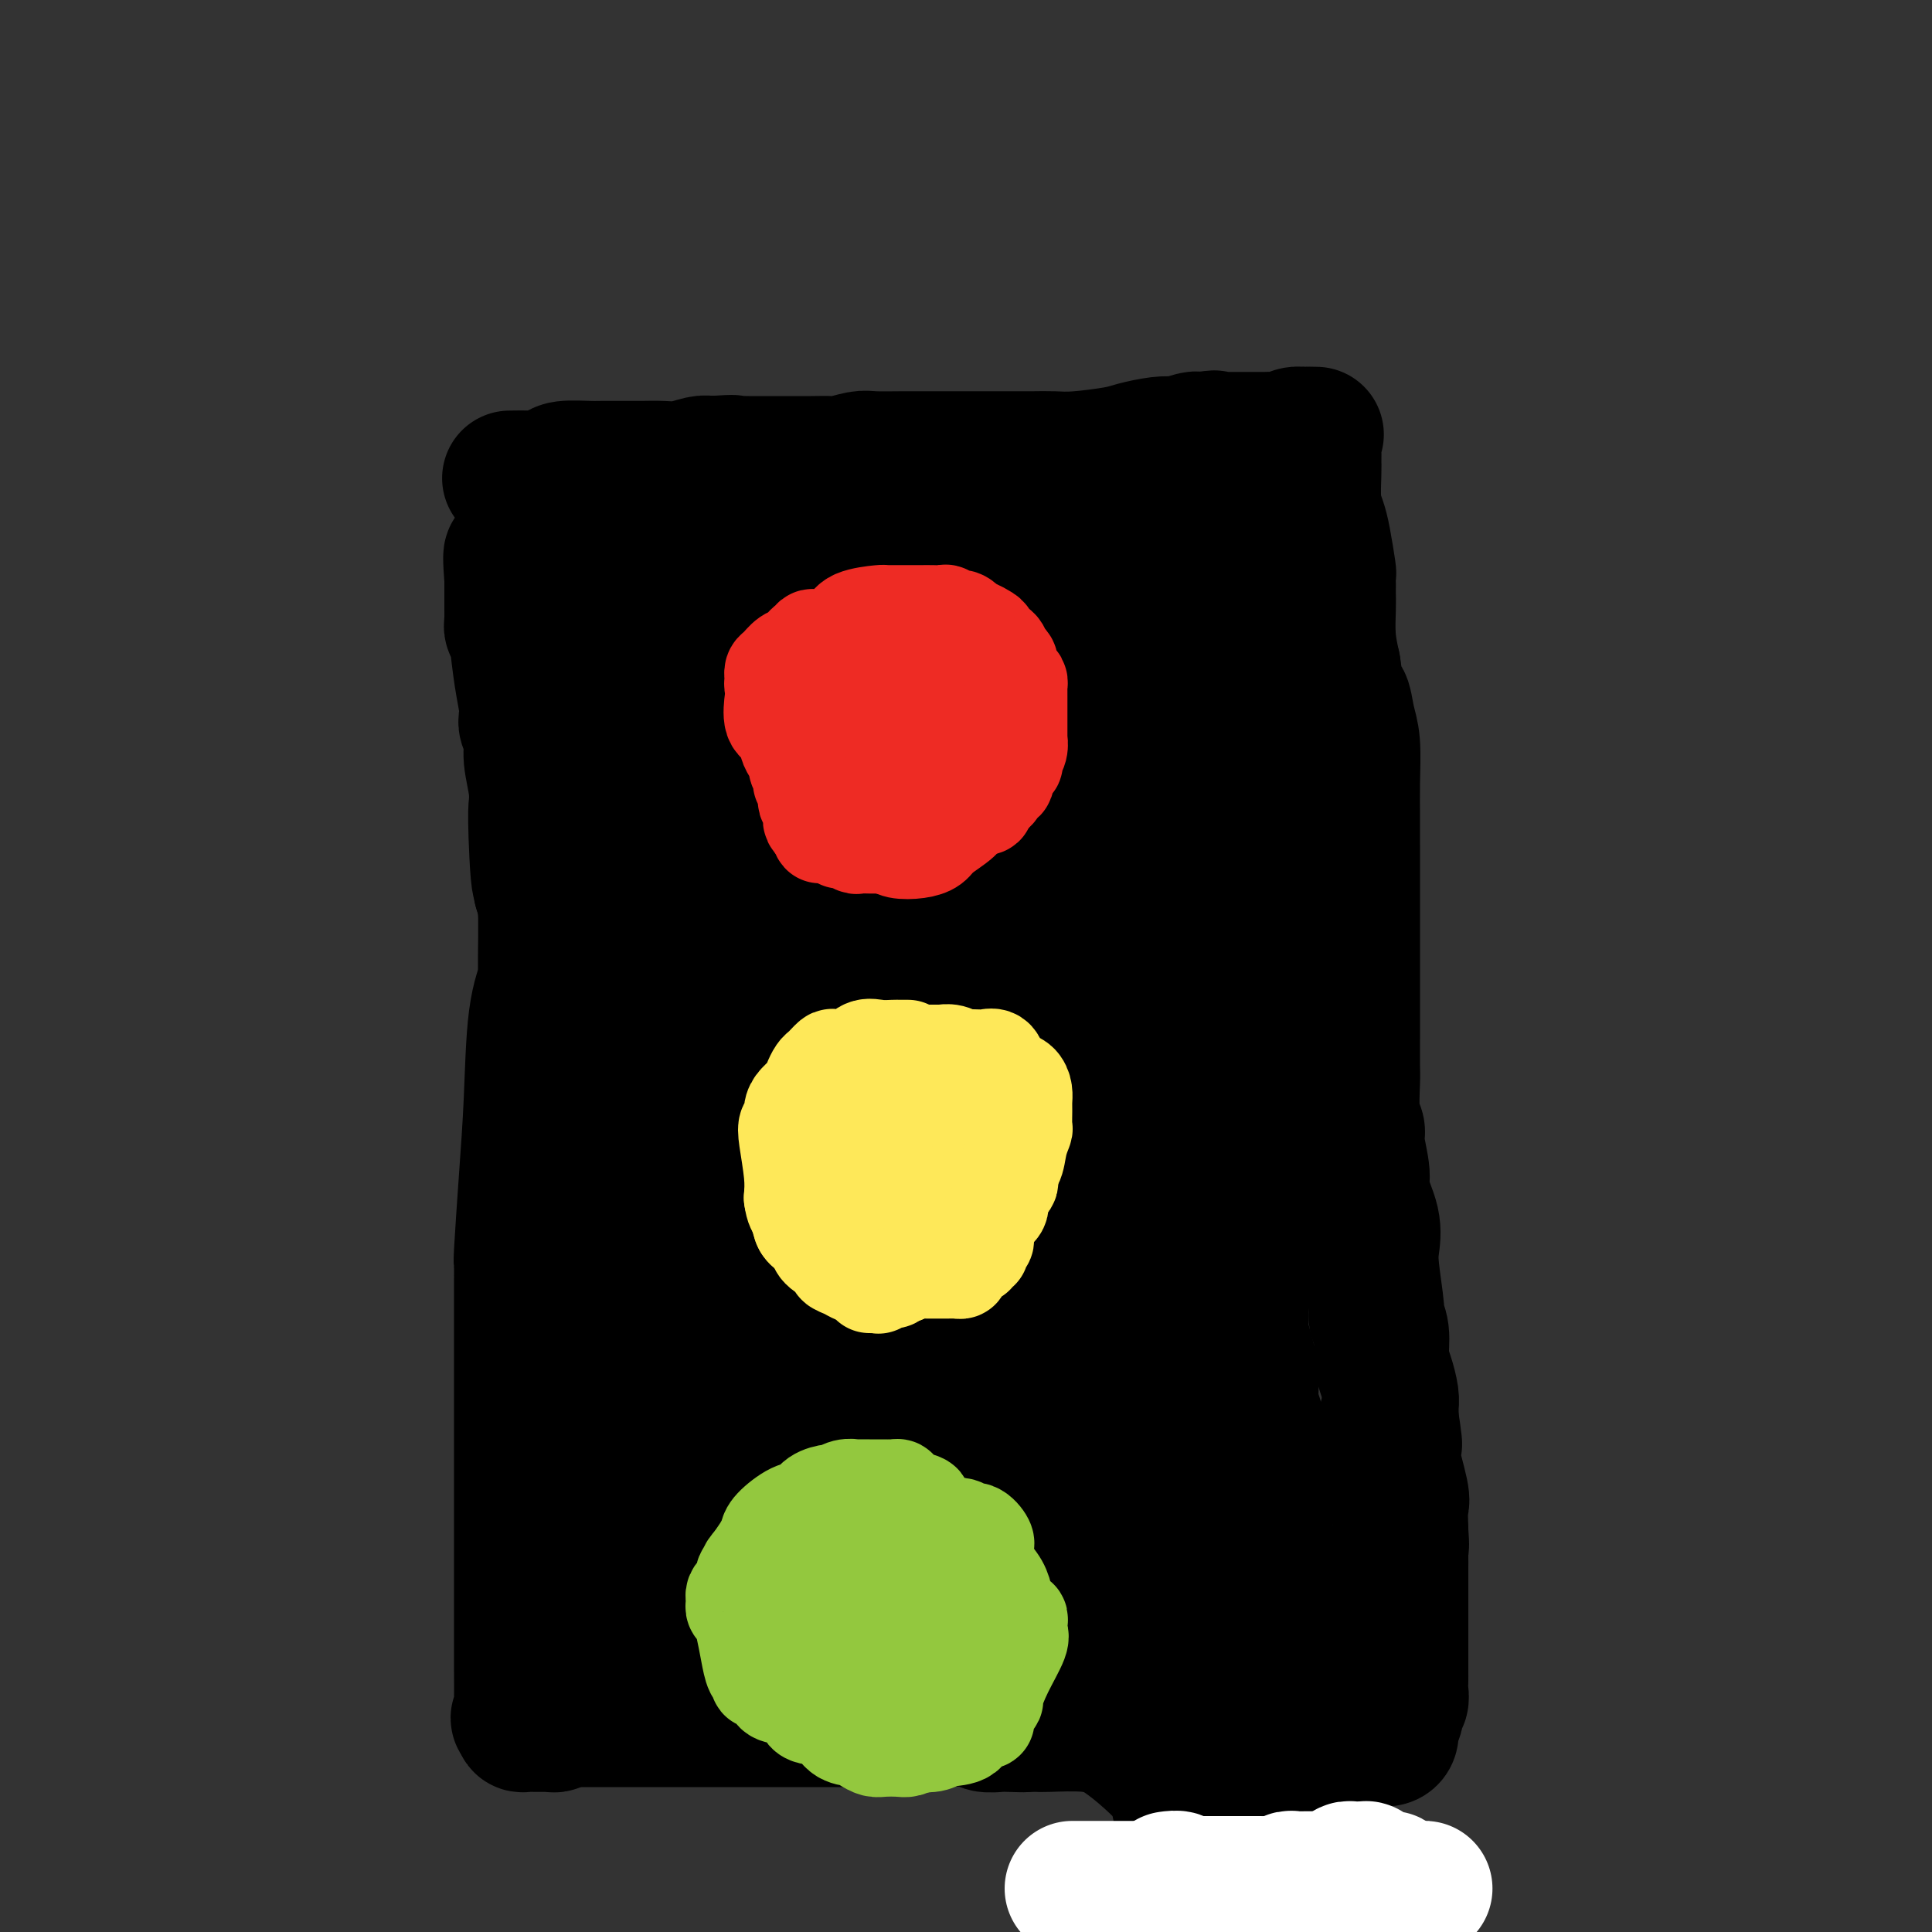 <svg viewBox='0 0 400 400' version='1.1' xmlns='http://www.w3.org/2000/svg' xmlns:xlink='http://www.w3.org/1999/xlink'><rect x="0" y="0" width="400" height="400" fill="#333333" stroke="none"/><g fill='none' stroke='#000000' stroke-width='28' stroke-linecap='round' stroke-linejoin='round'><path d='M106,99c-0.415,0.006 -0.830,0.012 0,0c0.830,-0.012 2.905,-0.042 4,0c1.095,0.042 1.210,0.155 2,0c0.790,-0.155 2.256,-0.577 3,-1c0.744,-0.423 0.766,-0.845 2,-1c1.234,-0.155 3.681,-0.041 5,0c1.319,0.041 1.510,0.011 2,0c0.490,-0.011 1.278,-0.003 2,0c0.722,0.003 1.378,0.002 2,0c0.622,-0.002 1.210,-0.004 2,0c0.790,0.004 1.784,0.015 3,0c1.216,-0.015 2.656,-0.056 4,0c1.344,0.056 2.593,0.207 4,0c1.407,-0.207 2.974,-0.774 4,-1c1.026,-0.226 1.513,-0.113 2,0'/><path d='M147,96c7.142,-0.464 4.496,-0.124 4,0c-0.496,0.124 1.157,0.033 2,0c0.843,-0.033 0.877,-0.009 2,0c1.123,0.009 3.334,0.003 5,0c1.666,-0.003 2.785,-0.005 4,0c1.215,0.005 2.524,0.015 4,0c1.476,-0.015 3.118,-0.057 4,0c0.882,0.057 1.002,0.211 2,0c0.998,-0.211 2.873,-0.789 4,-1c1.127,-0.211 1.507,-0.057 3,0c1.493,0.057 4.098,0.015 6,0c1.902,-0.015 3.101,-0.004 4,0c0.899,0.004 1.497,0.001 3,0c1.503,-0.001 3.910,-0.000 5,0c1.090,0.000 0.864,0.000 2,0c1.136,-0.000 3.633,-0.000 5,0c1.367,0.000 1.604,0.001 2,0c0.396,-0.001 0.953,-0.003 2,0c1.047,0.003 2.585,0.012 4,0c1.415,-0.012 2.707,-0.045 4,0c1.293,0.045 2.588,0.170 5,0c2.412,-0.170 5.940,-0.633 8,-1c2.060,-0.367 2.653,-0.638 4,-1c1.347,-0.362 3.447,-0.815 5,-1c1.553,-0.185 2.559,-0.102 3,0c0.441,0.102 0.317,0.224 1,0c0.683,-0.224 2.173,-0.792 3,-1c0.827,-0.208 0.992,-0.056 1,0c0.008,0.056 -0.141,0.016 0,0c0.141,-0.016 0.570,-0.008 1,0'/><path d='M249,91c4.198,-0.619 1.692,-0.166 1,0c-0.692,0.166 0.432,0.044 1,0c0.568,-0.044 0.582,-0.012 1,0c0.418,0.012 1.239,0.003 2,0c0.761,-0.003 1.461,-0.001 2,0c0.539,0.001 0.917,0.000 1,0c0.083,-0.000 -0.130,0.000 0,0c0.130,-0.000 0.601,-0.000 1,0c0.399,0.000 0.726,0.001 1,0c0.274,-0.001 0.496,-0.004 1,0c0.504,0.004 1.291,0.015 2,0c0.709,-0.015 1.342,-0.057 2,0c0.658,0.057 1.341,0.211 2,0c0.659,-0.211 1.293,-0.788 2,-1c0.707,-0.212 1.488,-0.061 2,0c0.512,0.061 0.756,0.030 1,0'/><path d='M271,90c3.343,-0.138 0.700,0.017 0,0c-0.700,-0.017 0.545,-0.205 1,0c0.455,0.205 0.122,0.803 0,1c-0.122,0.197 -0.034,-0.009 0,1c0.034,1.009 0.012,3.232 0,4c-0.012,0.768 -0.015,0.082 0,0c0.015,-0.082 0.046,0.441 0,2c-0.046,1.559 -0.170,4.153 0,6c0.170,1.847 0.634,2.946 1,4c0.366,1.054 0.634,2.064 1,4c0.366,1.936 0.830,4.798 1,6c0.170,1.202 0.045,0.742 0,1c-0.045,0.258 -0.009,1.232 0,2c0.009,0.768 -0.008,1.330 0,2c0.008,0.670 0.041,1.450 0,3c-0.041,1.550 -0.154,3.872 0,6c0.154,2.128 0.577,4.064 1,6'/><path d='M276,138c1.182,8.822 1.637,6.878 2,7c0.363,0.122 0.633,2.311 1,4c0.367,1.689 0.830,2.879 1,5c0.170,2.121 0.045,5.174 0,8c-0.045,2.826 -0.012,5.426 0,7c0.012,1.574 0.003,2.121 0,6c-0.003,3.879 -0.001,11.091 0,15c0.001,3.909 0.000,4.514 0,5c-0.000,0.486 -0.000,0.852 0,2c0.000,1.148 0.000,3.079 0,5c-0.000,1.921 -0.001,3.831 0,6c0.001,2.169 0.004,4.597 0,7c-0.004,2.403 -0.016,4.779 0,6c0.016,1.221 0.061,1.286 0,3c-0.061,1.714 -0.229,5.079 0,7c0.229,1.921 0.853,2.400 1,3c0.147,0.600 -0.185,1.322 0,3c0.185,1.678 0.886,4.314 1,6c0.114,1.686 -0.358,2.424 0,4c0.358,1.576 1.545,3.990 2,6c0.455,2.010 0.179,3.618 0,5c-0.179,1.382 -0.259,2.540 0,5c0.259,2.460 0.857,6.222 1,8c0.143,1.778 -0.168,1.572 0,2c0.168,0.428 0.816,1.491 1,3c0.184,1.509 -0.094,3.464 0,5c0.094,1.536 0.561,2.652 1,4c0.439,1.348 0.850,2.928 1,4c0.150,1.072 0.040,1.635 0,2c-0.040,0.365 -0.012,0.533 0,1c0.012,0.467 0.006,1.234 0,2'/><path d='M288,294c1.298,9.759 0.543,2.656 0,0c-0.543,-2.656 -0.874,-0.867 -1,0c-0.126,0.867 -0.047,0.810 0,1c0.047,0.190 0.063,0.625 0,1c-0.063,0.375 -0.206,0.689 0,1c0.206,0.311 0.759,0.619 1,1c0.241,0.381 0.170,0.834 0,1c-0.170,0.166 -0.437,0.044 0,2c0.437,1.956 1.579,5.988 2,8c0.421,2.012 0.120,2.003 0,3c-0.120,0.997 -0.060,2.998 0,5'/><path d='M290,317c0.309,4.155 0.083,3.042 0,3c-0.083,-0.042 -0.022,0.988 0,2c0.022,1.012 0.006,2.007 0,3c-0.006,0.993 -0.002,1.985 0,3c0.002,1.015 0.000,2.053 0,3c-0.000,0.947 -0.000,1.805 0,3c0.000,1.195 0.000,2.729 0,4c-0.000,1.271 -0.000,2.280 0,3c0.000,0.720 0.001,1.153 0,2c-0.001,0.847 -0.004,2.110 0,3c0.004,0.890 0.016,1.407 0,2c-0.016,0.593 -0.061,1.261 0,2c0.061,0.739 0.227,1.549 0,2c-0.227,0.451 -0.848,0.541 -1,1c-0.152,0.459 0.163,1.285 0,2c-0.163,0.715 -0.805,1.319 -1,2c-0.195,0.681 0.058,1.439 0,2c-0.058,0.561 -0.428,0.925 -1,1c-0.572,0.075 -1.346,-0.137 -3,0c-1.654,0.137 -4.187,0.624 -9,0c-4.813,-0.624 -11.907,-2.360 -16,-3c-4.093,-0.640 -5.184,-0.186 -7,0c-1.816,0.186 -4.358,0.103 -6,0c-1.642,-0.103 -2.385,-0.228 -3,0c-0.615,0.228 -1.104,0.807 -3,1c-1.896,0.193 -5.199,-0.001 -7,0c-1.801,0.001 -2.099,0.196 -3,0c-0.901,-0.196 -2.407,-0.785 -5,-1c-2.593,-0.215 -6.275,-0.058 -8,0c-1.725,0.058 -1.493,0.017 -2,0c-0.507,-0.017 -1.754,-0.008 -3,0'/><path d='M212,357c-11.727,-0.465 -3.546,-0.128 -1,0c2.546,0.128 -0.543,0.048 -2,0c-1.457,-0.048 -1.281,-0.066 -2,0c-0.719,0.066 -2.334,0.214 -3,0c-0.666,-0.214 -0.384,-0.789 -2,-1c-1.616,-0.211 -5.131,-0.056 -7,0c-1.869,0.056 -2.094,0.015 -4,0c-1.906,-0.015 -5.494,-0.004 -8,0c-2.506,0.004 -3.929,0.001 -6,0c-2.071,-0.001 -4.789,-0.000 -7,0c-2.211,0.000 -3.917,0.000 -5,0c-1.083,-0.000 -1.545,-0.000 -3,0c-1.455,0.000 -3.902,0.000 -5,0c-1.098,-0.000 -0.847,-0.000 -1,0c-0.153,0.000 -0.709,0.000 -1,0c-0.291,-0.000 -0.318,-0.000 -1,0c-0.682,0.000 -2.020,0.000 -3,0c-0.980,-0.000 -1.604,-0.000 -3,0c-1.396,0.000 -3.566,0.000 -5,0c-1.434,-0.000 -2.132,-0.000 -3,0c-0.868,0.000 -1.907,0.000 -3,0c-1.093,-0.000 -2.240,-0.000 -3,0c-0.760,0.000 -1.134,0.000 -2,0c-0.866,-0.000 -2.225,-0.000 -3,0c-0.775,0.000 -0.964,0.000 -1,0c-0.036,-0.000 0.083,-0.000 0,0c-0.083,0.000 -0.368,0.000 -1,0c-0.632,-0.000 -1.613,-0.000 -3,0c-1.387,0.000 -3.181,0.000 -4,0c-0.819,0.000 -0.663,-0.000 -1,0c-0.337,0.000 -1.169,0.000 -2,0'/><path d='M117,356c-14.863,-0.159 -4.521,-0.057 -1,0c3.521,0.057 0.223,0.068 -1,0c-1.223,-0.068 -0.369,-0.214 0,0c0.369,0.214 0.255,0.790 0,1c-0.255,0.210 -0.649,0.056 -1,0c-0.351,-0.056 -0.658,-0.014 -1,0c-0.342,0.014 -0.719,0.001 -1,0c-0.281,-0.001 -0.467,0.010 -1,0c-0.533,-0.010 -1.413,-0.041 -2,0c-0.587,0.041 -0.882,0.155 -1,0c-0.118,-0.155 -0.059,-0.577 0,-1'/><path d='M108,356c-1.392,-0.177 -0.373,-0.618 0,-1c0.373,-0.382 0.100,-0.705 0,-1c-0.100,-0.295 -0.027,-0.562 0,-2c0.027,-1.438 0.007,-4.047 0,-6c-0.007,-1.953 -0.002,-3.249 0,-4c0.002,-0.751 0.001,-0.956 0,-3c-0.001,-2.044 -0.000,-5.926 0,-8c0.000,-2.074 0.000,-2.340 0,-4c-0.000,-1.660 -0.000,-4.715 0,-7c0.000,-2.285 0.000,-3.802 0,-5c-0.000,-1.198 -0.000,-2.079 0,-3c0.000,-0.921 0.000,-1.884 0,-4c-0.000,-2.116 -0.000,-5.386 0,-8c0.000,-2.614 0.000,-4.572 0,-9c-0.000,-4.428 -0.001,-11.326 0,-16c0.001,-4.674 0.003,-7.125 0,-9c-0.003,-1.875 -0.012,-3.174 0,-4c0.012,-0.826 0.043,-1.181 0,-1c-0.043,0.181 -0.162,0.896 0,-2c0.162,-2.896 0.604,-9.404 1,-15c0.396,-5.596 0.747,-10.281 1,-16c0.253,-5.719 0.407,-12.473 1,-17c0.593,-4.527 1.624,-6.829 2,-8c0.376,-1.171 0.098,-1.212 0,-1c-0.098,0.212 -0.016,0.675 0,0c0.016,-0.675 -0.034,-2.489 0,-5c0.034,-2.511 0.153,-5.717 0,-8c-0.153,-2.283 -0.576,-3.641 -1,-5'/><path d='M112,184c0.680,-26.903 0.379,-8.161 0,-3c-0.379,5.161 -0.838,-3.260 -1,-8c-0.162,-4.740 -0.028,-5.801 0,-6c0.028,-0.199 -0.049,0.462 0,0c0.049,-0.462 0.223,-2.047 0,-4c-0.223,-1.953 -0.845,-4.273 -1,-6c-0.155,-1.727 0.155,-2.863 0,-4c-0.155,-1.137 -0.776,-2.277 -1,-3c-0.224,-0.723 -0.050,-1.028 0,-1c0.050,0.028 -0.025,0.389 0,0c0.025,-0.389 0.151,-1.529 0,-3c-0.151,-1.471 -0.580,-3.273 -1,-6c-0.420,-2.727 -0.830,-6.380 -1,-8c-0.170,-1.620 -0.098,-1.206 0,-1c0.098,0.206 0.222,0.203 0,0c-0.222,-0.203 -0.792,-0.607 -1,-1c-0.208,-0.393 -0.056,-0.774 0,-1c0.056,-0.226 0.015,-0.298 0,-1c-0.015,-0.702 -0.004,-2.034 0,-3c0.004,-0.966 0.001,-1.565 0,-2c-0.001,-0.435 -0.000,-0.704 0,-1c0.000,-0.296 0.000,-0.618 0,-1c-0.000,-0.382 -0.000,-0.823 0,-1c0.000,-0.177 0.000,-0.088 0,0'/><path d='M106,120c-0.746,-9.900 0.389,-2.651 1,0c0.611,2.651 0.700,0.704 1,-1c0.300,-1.704 0.812,-3.165 1,-5c0.188,-1.835 0.050,-4.044 0,-5c-0.050,-0.956 -0.014,-0.660 0,-1c0.014,-0.340 0.007,-1.318 0,-2c-0.007,-0.682 -0.012,-1.070 0,-1c0.012,0.070 0.041,0.597 0,1c-0.041,0.403 -0.152,0.682 0,1c0.152,0.318 0.567,0.674 1,1c0.433,0.326 0.883,0.621 1,1c0.117,0.379 -0.100,0.840 0,1c0.100,0.160 0.518,0.018 1,0c0.482,-0.018 1.029,0.089 4,0c2.971,-0.089 8.365,-0.375 12,-1c3.635,-0.625 5.510,-1.589 8,-2c2.490,-0.411 5.594,-0.268 8,0c2.406,0.268 4.114,0.660 5,1c0.886,0.340 0.951,0.627 3,1c2.049,0.373 6.083,0.833 9,1c2.917,0.167 4.718,0.042 7,0c2.282,-0.042 5.045,-0.001 8,0c2.955,0.001 6.103,-0.038 8,0c1.897,0.038 2.542,0.154 4,0c1.458,-0.154 3.729,-0.577 6,-1'/><path d='M194,109c9.567,0.113 4.485,-0.604 3,-1c-1.485,-0.396 0.628,-0.470 3,-1c2.372,-0.530 5.004,-1.515 7,-2c1.996,-0.485 3.357,-0.469 5,-1c1.643,-0.531 3.567,-1.610 7,-3c3.433,-1.390 8.374,-3.090 11,-4c2.626,-0.910 2.938,-1.028 4,-1c1.062,0.028 2.874,0.204 4,0c1.126,-0.204 1.565,-0.787 2,-1c0.435,-0.213 0.866,-0.057 2,0c1.134,0.057 2.970,0.015 4,0c1.030,-0.015 1.254,-0.004 2,0c0.746,0.004 2.013,0.001 3,0c0.987,-0.001 1.693,0.000 2,0c0.307,-0.000 0.216,-0.001 1,0c0.784,0.001 2.445,0.004 3,0c0.555,-0.004 0.005,-0.016 0,0c-0.005,0.016 0.534,0.060 1,0c0.466,-0.060 0.857,-0.223 1,0c0.143,0.223 0.038,0.833 0,1c-0.038,0.167 -0.009,-0.110 0,0c0.009,0.110 -0.001,0.607 0,1c0.001,0.393 0.014,0.682 0,1c-0.014,0.318 -0.056,0.665 0,1c0.056,0.335 0.208,0.659 0,1c-0.208,0.341 -0.777,0.700 -1,2c-0.223,1.300 -0.098,3.542 0,5c0.098,1.458 0.171,2.131 0,3c-0.171,0.869 -0.585,1.935 -1,3'/><path d='M257,113c0.000,3.648 0.000,3.770 0,4c-0.000,0.230 -0.000,0.570 0,2c0.000,1.430 0.000,3.950 0,6c-0.000,2.050 -0.000,3.629 0,5c0.000,1.371 0.000,2.535 0,5c-0.000,2.465 -0.000,6.231 0,9c0.000,2.769 0.000,4.541 0,7c-0.000,2.459 -0.001,5.605 0,8c0.001,2.395 0.004,4.040 0,5c-0.004,0.960 -0.015,1.237 0,4c0.015,2.763 0.058,8.014 0,12c-0.058,3.986 -0.215,6.706 0,10c0.215,3.294 0.804,7.161 1,12c0.196,4.839 -0.000,10.650 0,13c0.000,2.350 0.196,1.239 0,4c-0.196,2.761 -0.785,9.395 -1,13c-0.215,3.605 -0.058,4.180 0,6c0.058,1.820 0.015,4.885 0,8c-0.015,3.115 -0.001,6.282 0,9c0.001,2.718 -0.010,4.988 0,8c0.010,3.012 0.040,6.767 0,9c-0.040,2.233 -0.152,2.946 0,4c0.152,1.054 0.566,2.450 1,4c0.434,1.550 0.887,3.254 1,5c0.113,1.746 -0.113,3.532 0,5c0.113,1.468 0.565,2.616 1,4c0.435,1.384 0.851,3.003 1,4c0.149,0.997 0.030,1.370 0,2c-0.030,0.630 0.031,1.516 0,2c-0.031,0.484 -0.152,0.567 0,1c0.152,0.433 0.576,1.217 1,2'/><path d='M262,305c0.653,6.825 -0.215,9.388 0,12c0.215,2.612 1.515,5.273 2,7c0.485,1.727 0.157,2.519 0,3c-0.157,0.481 -0.142,0.651 0,1c0.142,0.349 0.410,0.878 0,1c-0.410,0.122 -1.500,-0.164 -3,0c-1.500,0.164 -3.410,0.776 -8,2c-4.590,1.224 -11.860,3.060 -15,4c-3.140,0.940 -2.149,0.985 -2,1c0.149,0.015 -0.544,-0.000 -1,0c-0.456,0.000 -0.675,0.015 -1,0c-0.325,-0.015 -0.756,-0.060 -2,0c-1.244,0.060 -3.302,0.226 -5,0c-1.698,-0.226 -3.038,-0.845 -4,-1c-0.962,-0.155 -1.547,0.154 -3,0c-1.453,-0.154 -3.776,-0.772 -5,-1c-1.224,-0.228 -1.350,-0.065 -2,0c-0.650,0.065 -1.825,0.033 -3,0'/><path d='M210,334c-5.128,-0.309 -5.448,-0.083 -6,0c-0.552,0.083 -1.337,0.022 -3,0c-1.663,-0.022 -4.204,-0.006 -6,0c-1.796,0.006 -2.845,0.002 -4,0c-1.155,-0.002 -2.414,-0.000 -4,0c-1.586,0.000 -3.499,0.000 -5,0c-1.501,-0.000 -2.588,-0.000 -4,0c-1.412,0.000 -3.147,0.000 -5,0c-1.853,-0.000 -3.824,-0.000 -5,0c-1.176,0.000 -1.557,0.000 -4,0c-2.443,-0.000 -6.948,-0.000 -9,0c-2.052,0.000 -1.652,0.000 -3,0c-1.348,-0.000 -4.445,-0.001 -6,0c-1.555,0.001 -1.570,0.004 -2,0c-0.430,-0.004 -1.276,-0.015 -2,0c-0.724,0.015 -1.326,0.057 -2,0c-0.674,-0.057 -1.422,-0.211 -2,0c-0.578,0.211 -0.987,0.789 -3,1c-2.013,0.211 -5.629,0.056 -7,0c-1.371,-0.056 -0.498,-0.012 -1,0c-0.502,0.012 -2.379,-0.010 -3,0c-0.621,0.010 0.014,0.050 0,0c-0.014,-0.050 -0.676,-0.190 -1,0c-0.324,0.190 -0.309,0.710 -1,0c-0.691,-0.710 -2.087,-2.650 -3,-4c-0.913,-1.350 -1.344,-2.110 -2,-3c-0.656,-0.890 -1.537,-1.909 -2,-4c-0.463,-2.091 -0.509,-5.255 -1,-8c-0.491,-2.745 -1.426,-5.070 -2,-9c-0.574,-3.930 -0.787,-9.465 -1,-15'/><path d='M111,292c-0.663,-13.073 -0.321,-29.754 0,-39c0.321,-9.246 0.622,-11.055 1,-13c0.378,-1.945 0.833,-4.026 1,-5c0.167,-0.974 0.044,-0.840 0,-1c-0.044,-0.160 -0.011,-0.614 0,-1c0.011,-0.386 0.000,-0.702 0,0c-0.000,0.702 0.010,2.424 0,-6c-0.010,-8.424 -0.041,-26.993 0,-38c0.041,-11.007 0.154,-14.451 0,-18c-0.154,-3.549 -0.577,-7.201 -1,-9c-0.423,-1.799 -0.848,-1.743 -1,-2c-0.152,-0.257 -0.031,-0.827 0,-1c0.031,-0.173 -0.029,0.051 0,0c0.029,-0.051 0.147,-0.375 0,-1c-0.147,-0.625 -0.560,-1.550 -1,-5c-0.440,-3.450 -0.907,-9.425 -1,-13c-0.093,-3.575 0.188,-4.749 0,-6c-0.188,-1.251 -0.846,-2.580 -1,-3c-0.154,-0.420 0.196,0.070 0,0c-0.196,-0.070 -0.938,-0.698 -1,-1c-0.062,-0.302 0.556,-0.277 1,0c0.444,0.277 0.716,0.806 1,1c0.284,0.194 0.581,0.052 1,0c0.419,-0.052 0.959,-0.014 1,0c0.041,0.014 -0.417,0.004 0,0c0.417,-0.004 1.708,-0.002 3,0'/><path d='M114,131c2.222,-0.444 4.777,-1.555 8,-3c3.223,-1.445 7.116,-3.225 10,-4c2.884,-0.775 4.761,-0.544 7,-1c2.239,-0.456 4.839,-1.600 6,-2c1.161,-0.400 0.881,-0.056 1,0c0.119,0.056 0.635,-0.178 1,0c0.365,0.178 0.578,0.766 1,1c0.422,0.234 1.052,0.115 1,0c-0.052,-0.115 -0.787,-0.225 -1,0c-0.213,0.225 0.096,0.785 0,1c-0.096,0.215 -0.596,0.086 -1,0c-0.404,-0.086 -0.711,-0.129 -1,0c-0.289,0.129 -0.558,0.430 -1,1c-0.442,0.570 -1.056,1.411 -2,2c-0.944,0.589 -2.216,0.928 -3,2c-0.784,1.072 -1.078,2.877 -2,5c-0.922,2.123 -2.472,4.563 -3,7c-0.528,2.437 -0.034,4.872 0,6c0.034,1.128 -0.394,0.949 0,3c0.394,2.051 1.608,6.330 2,9c0.392,2.670 -0.038,3.729 0,5c0.038,1.271 0.545,2.754 1,4c0.455,1.246 0.857,2.254 1,3c0.143,0.746 0.028,1.231 0,2c-0.028,0.769 0.031,1.822 0,3c-0.031,1.178 -0.152,2.479 0,4c0.152,1.521 0.576,3.260 1,5'/><path d='M140,184c0.770,8.651 0.196,8.279 0,9c-0.196,0.721 -0.015,2.534 0,4c0.015,1.466 -0.137,2.583 0,5c0.137,2.417 0.562,6.133 1,8c0.438,1.867 0.888,1.885 1,5c0.112,3.115 -0.114,9.327 0,14c0.114,4.673 0.566,7.807 1,11c0.434,3.193 0.848,6.445 1,10c0.152,3.555 0.041,7.412 0,11c-0.041,3.588 -0.011,6.908 0,11c0.011,4.092 0.003,8.957 0,12c-0.003,3.043 -0.001,4.263 0,6c0.001,1.737 0.000,3.991 0,6c-0.000,2.009 0.001,3.771 0,5c-0.001,1.229 -0.003,1.923 0,3c0.003,1.077 0.011,2.536 0,3c-0.011,0.464 -0.040,-0.069 0,0c0.040,0.069 0.148,0.739 0,1c-0.148,0.261 -0.551,0.114 -1,-1c-0.449,-1.114 -0.945,-3.196 -2,-8c-1.055,-4.804 -2.669,-12.332 -4,-20c-1.331,-7.668 -2.380,-15.477 -3,-19c-0.620,-3.523 -0.810,-2.762 -1,-2'/><path d='M133,258c-1.703,-7.830 -0.459,-2.905 0,-1c0.459,1.905 0.134,0.790 0,-2c-0.134,-2.790 -0.077,-7.255 0,-12c0.077,-4.745 0.175,-9.769 0,-13c-0.175,-3.231 -0.621,-4.667 -1,-6c-0.379,-1.333 -0.690,-2.562 -1,-3c-0.310,-0.438 -0.619,-0.084 -1,0c-0.381,0.084 -0.834,-0.101 -1,0c-0.166,0.101 -0.045,0.487 0,1c0.045,0.513 0.015,1.152 0,2c-0.015,0.848 -0.014,1.905 0,4c0.014,2.095 0.042,5.228 0,12c-0.042,6.772 -0.152,17.183 0,25c0.152,7.817 0.566,13.040 1,18c0.434,4.960 0.887,9.658 1,13c0.113,3.342 -0.113,5.329 0,7c0.113,1.671 0.566,3.025 1,4c0.434,0.975 0.848,1.571 1,2c0.152,0.429 0.041,0.693 0,1c-0.041,0.307 -0.012,0.659 0,1c0.012,0.341 0.006,0.670 0,1'/><path d='M133,312c0.650,7.245 0.274,1.858 0,0c-0.274,-1.858 -0.446,-0.186 0,1c0.446,1.186 1.511,1.886 4,4c2.489,2.114 6.402,5.641 9,8c2.598,2.359 3.880,3.548 7,6c3.120,2.452 8.079,6.166 13,8c4.921,1.834 9.804,1.789 14,2c4.196,0.211 7.704,0.679 12,1c4.296,0.321 9.378,0.496 12,1c2.622,0.504 2.782,1.336 4,2c1.218,0.664 3.494,1.160 5,2c1.506,0.840 2.241,2.023 3,3c0.759,0.977 1.542,1.746 4,3c2.458,1.254 6.591,2.992 10,5c3.409,2.008 6.094,4.285 8,6c1.906,1.715 3.032,2.867 4,4c0.968,1.133 1.776,2.247 2,3c0.224,0.753 -0.136,1.144 0,2c0.136,0.856 0.769,2.177 1,3c0.231,0.823 0.060,1.149 0,2c-0.060,0.851 -0.010,2.228 1,3c1.010,0.772 2.978,0.939 5,1c2.022,0.061 4.096,0.017 6,0c1.904,-0.017 3.637,-0.005 5,0c1.363,0.005 2.355,0.004 3,0c0.645,-0.004 0.944,-0.009 1,0c0.056,0.009 -0.129,0.033 0,0c0.129,-0.033 0.573,-0.124 1,0c0.427,0.124 0.836,0.464 1,0c0.164,-0.464 0.082,-1.732 0,-3'/><path d='M268,379c0.166,-1.670 0.580,-4.345 1,-7c0.420,-2.655 0.845,-5.289 1,-8c0.155,-2.711 0.041,-5.500 0,-7c-0.041,-1.500 -0.007,-1.711 0,-2c0.007,-0.289 -0.012,-0.657 0,-1c0.012,-0.343 0.056,-0.660 0,-1c-0.056,-0.340 -0.211,-0.703 0,-1c0.211,-0.297 0.788,-0.528 1,-1c0.212,-0.472 0.057,-1.186 0,-2c-0.057,-0.814 -0.017,-1.730 0,-2c0.017,-0.270 0.010,0.106 0,0c-0.010,-0.106 -0.024,-0.694 0,-1c0.024,-0.306 0.086,-0.331 0,-1c-0.086,-0.669 -0.321,-1.983 -1,-3c-0.679,-1.017 -1.802,-1.736 -6,-3c-4.198,-1.264 -11.470,-3.071 -15,-4c-3.530,-0.929 -3.318,-0.980 -5,-1c-1.682,-0.020 -5.259,-0.009 -7,0c-1.741,0.009 -1.646,0.016 -2,0c-0.354,-0.016 -1.157,-0.056 -3,0c-1.843,0.056 -4.727,0.207 -8,0c-3.273,-0.207 -6.935,-0.774 -11,-1c-4.065,-0.226 -8.532,-0.113 -13,0'/><path d='M200,333c-7.832,-0.106 -5.411,0.129 -5,0c0.411,-0.129 -1.188,-0.622 -4,-1c-2.812,-0.378 -6.838,-0.640 -9,-1c-2.162,-0.360 -2.461,-0.816 -3,-1c-0.539,-0.184 -1.316,-0.095 -2,0c-0.684,0.095 -1.273,0.197 -2,0c-0.727,-0.197 -1.591,-0.693 -6,-2c-4.409,-1.307 -12.361,-3.426 -17,-5c-4.639,-1.574 -5.964,-2.604 -8,-3c-2.036,-0.396 -4.782,-0.159 -6,0c-1.218,0.159 -0.908,0.239 -1,0c-0.092,-0.239 -0.586,-0.799 0,-1c0.586,-0.201 2.251,-0.044 3,0c0.749,0.044 0.582,-0.026 1,0c0.418,0.026 1.422,0.150 4,0c2.578,-0.150 6.729,-0.572 9,-1c2.271,-0.428 2.660,-0.862 6,-1c3.340,-0.138 9.629,0.018 14,0c4.371,-0.018 6.824,-0.211 9,0c2.176,0.211 4.077,0.827 7,1c2.923,0.173 6.870,-0.097 11,0c4.130,0.097 8.444,0.562 12,1c3.556,0.438 6.356,0.851 11,1c4.644,0.149 11.134,0.034 14,0c2.866,-0.034 2.108,0.011 2,0c-0.108,-0.011 0.432,-0.080 1,0c0.568,0.080 1.162,0.309 2,0c0.838,-0.309 1.919,-1.154 3,-2'/><path d='M246,318c14.723,-0.930 8.530,-3.753 7,-5c-1.530,-1.247 1.602,-0.916 3,-1c1.398,-0.084 1.060,-0.583 1,-1c-0.060,-0.417 0.156,-0.753 0,-1c-0.156,-0.247 -0.686,-0.406 -2,-1c-1.314,-0.594 -3.413,-1.624 -6,-2c-2.587,-0.376 -5.662,-0.097 -12,0c-6.338,0.097 -15.939,0.011 -22,0c-6.061,-0.011 -8.581,0.053 -13,0c-4.419,-0.053 -10.737,-0.225 -15,0c-4.263,0.225 -6.469,0.845 -10,1c-3.531,0.155 -8.386,-0.154 -13,0c-4.614,0.154 -8.988,0.771 -11,1c-2.012,0.229 -1.662,0.071 -2,0c-0.338,-0.071 -1.365,-0.055 -2,0c-0.635,0.055 -0.880,0.150 -1,0c-0.120,-0.150 -0.116,-0.546 0,-1c0.116,-0.454 0.345,-0.967 1,-1c0.655,-0.033 1.736,0.414 4,0c2.264,-0.414 5.712,-1.691 14,-5c8.288,-3.309 21.415,-8.651 30,-12c8.585,-3.349 12.626,-4.704 18,-6c5.374,-1.296 12.080,-2.533 15,-3c2.920,-0.467 2.056,-0.164 2,0c-0.056,0.164 0.698,0.190 1,0c0.302,-0.190 0.151,-0.595 0,-1'/><path d='M233,280c12.704,-4.499 2.466,-1.248 -1,0c-3.466,1.248 -0.158,0.493 -1,-1c-0.842,-1.493 -5.833,-3.724 -11,-5c-5.167,-1.276 -10.511,-1.596 -16,-2c-5.489,-0.404 -11.123,-0.893 -16,-1c-4.877,-0.107 -8.995,0.167 -12,1c-3.005,0.833 -4.895,2.223 -6,3c-1.105,0.777 -1.424,0.939 -2,1c-0.576,0.061 -1.409,0.020 -2,0c-0.591,-0.020 -0.942,-0.021 -1,0c-0.058,0.021 0.175,0.062 1,0c0.825,-0.062 2.242,-0.228 5,-1c2.758,-0.772 6.856,-2.152 15,-4c8.144,-1.848 20.335,-4.165 27,-5c6.665,-0.835 7.805,-0.189 9,0c1.195,0.189 2.446,-0.081 3,0c0.554,0.081 0.410,0.512 0,1c-0.410,0.488 -1.088,1.035 -1,1c0.088,-0.035 0.942,-0.650 -2,1c-2.942,1.650 -9.680,5.567 -14,8c-4.320,2.433 -6.222,3.384 -10,4c-3.778,0.616 -9.432,0.897 -13,1c-3.568,0.103 -5.051,0.028 -6,0c-0.949,-0.028 -1.364,-0.011 -2,0c-0.636,0.011 -1.494,0.014 -2,0c-0.506,-0.014 -0.661,-0.045 -1,0c-0.339,0.045 -0.860,0.166 -1,0c-0.140,-0.166 0.103,-0.619 0,-1c-0.103,-0.381 -0.551,-0.691 -1,-1'/><path d='M172,280c-4.830,-1.795 -3.906,-5.783 -4,-8c-0.094,-2.217 -1.205,-2.665 -2,-7c-0.795,-4.335 -1.273,-12.559 -2,-18c-0.727,-5.441 -1.703,-8.101 -2,-10c-0.297,-1.899 0.085,-3.038 0,-6c-0.085,-2.962 -0.637,-7.747 -1,-11c-0.363,-3.253 -0.538,-4.975 -1,-7c-0.462,-2.025 -1.210,-4.353 -2,-6c-0.790,-1.647 -1.622,-2.613 -2,-3c-0.378,-0.387 -0.301,-0.195 -1,-2c-0.699,-1.805 -2.172,-5.607 -3,-9c-0.828,-3.393 -1.010,-6.376 -1,-9c0.010,-2.624 0.213,-4.889 0,-8c-0.213,-3.111 -0.842,-7.070 -1,-9c-0.158,-1.930 0.154,-1.832 0,-2c-0.154,-0.168 -0.774,-0.601 -1,-1c-0.226,-0.399 -0.060,-0.764 0,-1c0.060,-0.236 0.012,-0.343 0,-1c-0.012,-0.657 0.010,-1.865 0,-4c-0.010,-2.135 -0.052,-5.199 0,-7c0.052,-1.801 0.199,-2.339 0,-3c-0.199,-0.661 -0.744,-1.445 -1,-2c-0.256,-0.555 -0.223,-0.881 0,-1c0.223,-0.119 0.637,-0.032 1,0c0.363,0.032 0.675,0.009 1,0c0.325,-0.009 0.662,-0.005 1,0'/><path d='M151,145c1.395,-0.971 3.382,-3.399 5,-5c1.618,-1.601 2.868,-2.376 4,-3c1.132,-0.624 2.146,-1.098 3,-2c0.854,-0.902 1.550,-2.231 2,-3c0.450,-0.769 0.656,-0.979 1,-1c0.344,-0.021 0.825,0.148 1,0c0.175,-0.148 0.044,-0.614 0,-1c-0.044,-0.386 -0.000,-0.693 0,-1c0.000,-0.307 -0.043,-0.616 0,-1c0.043,-0.384 0.170,-0.844 0,-1c-0.170,-0.156 -0.639,-0.007 -1,0c-0.361,0.007 -0.614,-0.127 -1,-1c-0.386,-0.873 -0.906,-2.483 -1,-3c-0.094,-0.517 0.239,0.060 0,0c-0.239,-0.060 -1.051,-0.756 -1,-1c0.051,-0.244 0.965,-0.036 1,0c0.035,0.036 -0.807,-0.099 2,0c2.807,0.099 9.264,0.433 15,0c5.736,-0.433 10.751,-1.633 15,-2c4.249,-0.367 7.732,0.098 11,0c3.268,-0.098 6.322,-0.757 8,-1c1.678,-0.243 1.980,-0.068 3,0c1.020,0.068 2.758,0.028 4,0c1.242,-0.028 1.988,-0.046 3,0c1.012,0.046 2.289,0.156 4,0c1.711,-0.156 3.855,-0.578 6,-1'/><path d='M235,118c11.741,-0.774 5.594,-0.207 4,0c-1.594,0.207 1.367,0.056 3,0c1.633,-0.056 1.940,-0.018 2,0c0.060,0.018 -0.128,0.015 0,0c0.128,-0.015 0.570,-0.042 1,0c0.430,0.042 0.847,0.155 1,0c0.153,-0.155 0.041,-0.576 0,0c-0.041,0.576 -0.012,2.149 0,3c0.012,0.851 0.007,0.979 0,3c-0.007,2.021 -0.016,5.933 0,10c0.016,4.067 0.057,8.288 0,12c-0.057,3.712 -0.211,6.916 0,10c0.211,3.084 0.789,6.050 1,8c0.211,1.950 0.056,2.886 0,5c-0.056,2.114 -0.014,5.407 0,8c0.014,2.593 -0.000,4.487 0,6c0.000,1.513 0.014,2.646 0,5c-0.014,2.354 -0.056,5.928 0,8c0.056,2.072 0.211,2.640 0,6c-0.211,3.360 -0.789,9.510 -1,14c-0.211,4.490 -0.057,7.319 0,10c0.057,2.681 0.015,5.214 0,8c-0.015,2.786 -0.004,5.823 0,8c0.004,2.177 0.001,3.492 0,6c-0.001,2.508 -0.000,6.208 0,9c0.000,2.792 0.000,4.675 0,7c-0.000,2.325 -0.000,5.093 0,8c0.000,2.907 0.000,5.954 0,9'/><path d='M246,281c0.003,25.553 0.011,9.436 0,4c-0.011,-5.436 -0.040,-0.189 0,2c0.040,2.189 0.148,1.321 0,1c-0.148,-0.321 -0.552,-0.096 -1,0c-0.448,0.096 -0.941,0.063 -1,0c-0.059,-0.063 0.314,-0.157 0,0c-0.314,0.157 -1.317,0.564 -1,0c0.317,-0.564 1.953,-2.098 -3,0c-4.953,2.098 -16.495,7.830 -22,10c-5.505,2.170 -4.973,0.778 -5,0c-0.027,-0.778 -0.615,-0.943 -4,0c-3.385,0.943 -9.569,2.992 -13,4c-3.431,1.008 -4.108,0.974 -5,1c-0.892,0.026 -1.999,0.112 -3,0c-1.001,-0.112 -1.897,-0.422 -5,0c-3.103,0.422 -8.414,1.577 -13,2c-4.586,0.423 -8.448,0.113 -10,0c-1.552,-0.113 -0.795,-0.029 -1,0c-0.205,0.029 -1.374,0.003 -2,0c-0.626,-0.003 -0.709,0.016 -1,0c-0.291,-0.016 -0.788,-0.067 -1,0c-0.212,0.067 -0.137,0.251 0,0c0.137,-0.251 0.338,-0.937 0,-2c-0.338,-1.063 -1.214,-2.501 -2,-5c-0.786,-2.499 -1.481,-6.057 -2,-9c-0.519,-2.943 -0.863,-5.269 -1,-7c-0.137,-1.731 -0.069,-2.865 0,-4'/><path d='M150,278c-1.079,-4.452 -0.275,-2.082 0,-2c0.275,0.082 0.021,-2.125 0,-8c-0.021,-5.875 0.192,-15.417 1,-22c0.808,-6.583 2.210,-10.205 3,-13c0.790,-2.795 0.968,-4.762 1,-6c0.032,-1.238 -0.083,-1.748 0,-2c0.083,-0.252 0.362,-0.246 0,-3c-0.362,-2.754 -1.365,-8.269 -2,-13c-0.635,-4.731 -0.902,-8.680 -1,-12c-0.098,-3.320 -0.027,-6.012 0,-9c0.027,-2.988 0.009,-6.271 0,-8c-0.009,-1.729 -0.009,-1.902 0,-2c0.009,-0.098 0.027,-0.120 0,-1c-0.027,-0.880 -0.098,-2.617 0,-5c0.098,-2.383 0.366,-5.412 1,-9c0.634,-3.588 1.635,-7.736 2,-10c0.365,-2.264 0.093,-2.643 0,-3c-0.093,-0.357 -0.008,-0.691 0,-1c0.008,-0.309 -0.059,-0.593 0,-1c0.059,-0.407 0.246,-0.939 0,-1c-0.246,-0.061 -0.924,0.348 0,-1c0.924,-1.348 3.452,-4.452 5,-6c1.548,-1.548 2.116,-1.539 3,-2c0.884,-0.461 2.082,-1.391 3,-2c0.918,-0.609 1.555,-0.895 2,-1c0.445,-0.105 0.697,-0.028 1,0c0.303,0.028 0.658,0.008 1,0c0.342,-0.008 0.671,-0.004 1,0'/><path d='M171,135c2.226,-0.547 2.291,0.585 3,1c0.709,0.415 2.060,0.113 4,0c1.940,-0.113 4.467,-0.036 6,0c1.533,0.036 2.073,0.031 3,0c0.927,-0.031 2.241,-0.089 4,0c1.759,0.089 3.963,0.325 6,0c2.037,-0.325 3.908,-1.211 6,-2c2.092,-0.789 4.404,-1.479 6,-2c1.596,-0.521 2.474,-0.871 3,-1c0.526,-0.129 0.699,-0.037 1,0c0.301,0.037 0.728,0.018 1,0c0.272,-0.018 0.387,-0.034 2,0c1.613,0.034 4.722,0.117 7,0c2.278,-0.117 3.724,-0.434 5,0c1.276,0.434 2.383,1.618 3,2c0.617,0.382 0.743,-0.037 1,0c0.257,0.037 0.644,0.532 1,1c0.356,0.468 0.679,0.910 1,1c0.321,0.090 0.639,-0.172 1,0c0.361,0.172 0.765,0.778 1,1c0.235,0.222 0.302,0.059 1,0c0.698,-0.059 2.028,-0.013 3,0c0.972,0.013 1.586,-0.008 2,0c0.414,0.008 0.627,0.047 1,0c0.373,-0.047 0.907,-0.178 1,0c0.093,0.178 -0.254,0.664 0,1c0.254,0.336 1.109,0.523 0,2c-1.109,1.477 -4.183,4.244 -6,6c-1.817,1.756 -2.376,2.502 -3,3c-0.624,0.498 -1.312,0.749 -2,1'/><path d='M233,149c-2.600,2.299 -3.601,3.046 -6,4c-2.399,0.954 -6.195,2.116 -10,3c-3.805,0.884 -7.620,1.491 -11,2c-3.380,0.509 -6.324,0.919 -8,1c-1.676,0.081 -2.084,-0.168 -3,0c-0.916,0.168 -2.341,0.752 -3,1c-0.659,0.248 -0.551,0.161 -1,0c-0.449,-0.161 -1.453,-0.397 -3,0c-1.547,0.397 -3.636,1.427 -5,2c-1.364,0.573 -2.001,0.689 -3,1c-0.999,0.311 -2.359,0.819 -3,1c-0.641,0.181 -0.564,0.037 -1,0c-0.436,-0.037 -1.385,0.035 -2,0c-0.615,-0.035 -0.895,-0.176 -1,0c-0.105,0.176 -0.036,0.669 0,1c0.036,0.331 0.038,0.502 0,1c-0.038,0.498 -0.117,1.324 0,1c0.117,-0.324 0.430,-1.799 0,1c-0.430,2.799 -1.603,9.871 -2,14c-0.397,4.129 -0.019,5.316 0,6c0.019,0.684 -0.322,0.867 0,5c0.322,4.133 1.309,12.216 2,17c0.691,4.784 1.088,6.269 2,9c0.912,2.731 2.339,6.708 3,10c0.661,3.292 0.556,5.899 1,8c0.444,2.101 1.439,3.697 2,6c0.561,2.303 0.690,5.312 1,7c0.310,1.688 0.803,2.054 1,3c0.197,0.946 0.099,2.473 0,4'/><path d='M183,257c1.962,11.295 0.868,7.531 1,7c0.132,-0.531 1.489,2.171 2,5c0.511,2.829 0.176,5.786 0,7c-0.176,1.214 -0.192,0.686 0,1c0.192,0.314 0.592,1.471 1,2c0.408,0.529 0.825,0.428 1,0c0.175,-0.428 0.110,-1.185 0,-1c-0.110,0.185 -0.264,1.313 1,-2c1.264,-3.313 3.944,-11.065 6,-17c2.056,-5.935 3.486,-10.053 4,-13c0.514,-2.947 0.111,-4.723 0,-6c-0.111,-1.277 0.072,-2.056 0,-2c-0.072,0.056 -0.397,0.946 -1,-2c-0.603,-2.946 -1.483,-9.728 -2,-17c-0.517,-7.272 -0.671,-15.035 -1,-23c-0.329,-7.965 -0.834,-16.131 -1,-20c-0.166,-3.869 0.008,-3.441 0,-3c-0.008,0.441 -0.196,0.897 0,1c0.196,0.103 0.778,-0.145 1,0c0.222,0.145 0.084,0.682 0,1c-0.084,0.318 -0.115,0.415 0,1c0.115,0.585 0.377,1.657 1,4c0.623,2.343 1.607,5.955 2,12c0.393,6.045 0.197,14.522 0,23'/><path d='M198,215c0.984,12.355 1.444,22.242 2,29c0.556,6.758 1.209,10.386 2,14c0.791,3.614 1.718,7.214 2,9c0.282,1.786 -0.083,1.758 0,2c0.083,0.242 0.615,0.753 1,1c0.385,0.247 0.625,0.228 1,0c0.375,-0.228 0.885,-0.666 1,-1c0.115,-0.334 -0.166,-0.564 0,-1c0.166,-0.436 0.781,-1.079 1,-1c0.219,0.079 0.044,0.881 3,-9c2.956,-9.881 9.042,-30.444 12,-41c2.958,-10.556 2.789,-11.105 3,-14c0.211,-2.895 0.804,-8.137 1,-10c0.196,-1.863 -0.004,-0.348 0,0c0.004,0.348 0.214,-0.469 0,-1c-0.214,-0.531 -0.851,-0.774 -1,-1c-0.149,-0.226 0.191,-0.435 0,-2c-0.191,-1.565 -0.913,-4.487 -2,-8c-1.087,-3.513 -2.540,-7.618 -3,-10c-0.460,-2.382 0.073,-3.040 0,-4c-0.073,-0.960 -0.750,-2.220 -1,-3c-0.250,-0.780 -0.071,-1.080 0,-1c0.071,0.080 0.036,0.540 0,1'/><path d='M220,164c-1.103,-4.146 -0.360,-0.012 0,1c0.360,1.012 0.338,-1.097 0,3c-0.338,4.097 -0.992,14.399 -2,24c-1.008,9.601 -2.372,18.502 -3,24c-0.628,5.498 -0.522,7.592 0,13c0.522,5.408 1.459,14.130 2,19c0.541,4.870 0.688,5.889 1,7c0.312,1.111 0.791,2.315 1,4c0.209,1.685 0.147,3.853 0,5c-0.147,1.147 -0.380,1.274 0,2c0.380,0.726 1.374,2.052 2,3c0.626,0.948 0.886,1.518 1,2c0.114,0.482 0.083,0.875 0,1c-0.083,0.125 -0.219,-0.018 0,0c0.219,0.018 0.791,0.199 1,0c0.209,-0.199 0.053,-0.777 0,-1c-0.053,-0.223 -0.004,-0.092 0,-1c0.004,-0.908 -0.038,-2.857 0,-5c0.038,-2.143 0.154,-4.482 0,-6c-0.154,-1.518 -0.580,-2.216 -1,-3c-0.420,-0.784 -0.834,-1.652 -1,-2c-0.166,-0.348 -0.083,-0.174 0,0'/><path d='M230,253c0.000,0.000 0.100,0.100 0.1,0.1'/><path d='M229,232c0.000,0.000 0.100,0.100 0.1,0.1'/><path d='M229,232c0.000,0.000 0.000,0.000 0,0c0.000,0.000 0.000,0.000 0,0'/></g>
<g fill='none' stroke='#FFFFFF' stroke-width='28' stroke-linecap='round' stroke-linejoin='round'><path d='M222,391c1.248,0.000 2.495,0.000 3,0c0.505,-0.000 0.267,-0.000 1,0c0.733,0.000 2.438,0.000 4,0c1.562,-0.000 2.982,-0.000 4,0c1.018,0.000 1.633,0.000 2,0c0.367,-0.000 0.486,-0.001 1,0c0.514,0.001 1.422,0.004 2,0c0.578,-0.004 0.827,-0.015 1,0c0.173,0.015 0.270,0.057 1,0c0.730,-0.057 2.093,-0.212 3,0c0.907,0.212 1.360,0.793 2,1c0.640,0.207 1.468,0.041 2,0c0.532,-0.041 0.767,0.041 1,0c0.233,-0.041 0.464,-0.207 1,0c0.536,0.207 1.379,0.788 2,1c0.621,0.212 1.022,0.057 2,0c0.978,-0.057 2.532,-0.015 4,0c1.468,0.015 2.848,0.004 4,0c1.152,-0.004 2.076,-0.002 3,0'/><path d='M265,393c6.843,0.310 2.452,0.084 1,0c-1.452,-0.084 0.036,-0.026 1,0c0.964,0.026 1.403,0.021 2,0c0.597,-0.021 1.350,-0.058 2,0c0.650,0.058 1.196,0.212 2,0c0.804,-0.212 1.864,-0.789 3,-1c1.136,-0.211 2.347,-0.056 3,0c0.653,0.056 0.748,0.011 1,0c0.252,-0.011 0.662,0.011 1,0c0.338,-0.011 0.605,-0.056 1,0c0.395,0.056 0.918,0.211 2,0c1.082,-0.211 2.723,-0.789 4,-1c1.277,-0.211 2.189,-0.057 3,0c0.811,0.057 1.521,0.015 2,0c0.479,-0.015 0.728,-0.004 1,0c0.272,0.004 0.566,0.001 1,0c0.434,-0.001 1.007,-0.000 1,0c-0.007,0.000 -0.593,0.000 -1,0c-0.407,-0.000 -0.634,-0.000 -1,0c-0.366,0.000 -0.872,0.001 -1,0c-0.128,-0.001 0.120,-0.003 0,0c-0.120,0.003 -0.610,0.011 -1,0c-0.390,-0.011 -0.682,-0.041 -1,0c-0.318,0.041 -0.662,0.155 -1,0c-0.338,-0.155 -0.669,-0.577 -1,-1'/><path d='M289,390c-0.997,-0.171 -0.988,-0.098 -1,0c-0.012,0.098 -0.044,0.222 0,0c0.044,-0.222 0.166,-0.791 0,-1c-0.166,-0.209 -0.618,-0.060 -1,0c-0.382,0.060 -0.695,0.031 -1,0c-0.305,-0.031 -0.603,-0.065 -1,0c-0.397,0.065 -0.894,0.228 -1,0c-0.106,-0.228 0.179,-0.846 0,-1c-0.179,-0.154 -0.823,0.155 -1,0c-0.177,-0.155 0.111,-0.773 0,-1c-0.111,-0.227 -0.622,-0.062 -1,0c-0.378,0.062 -0.622,0.020 -1,0c-0.378,-0.020 -0.889,-0.019 -1,0c-0.111,0.019 0.177,0.057 0,0c-0.177,-0.057 -0.821,-0.208 -1,0c-0.179,0.208 0.107,0.774 0,1c-0.107,0.226 -0.606,0.112 -1,0c-0.394,-0.112 -0.683,-0.223 -1,0c-0.317,0.223 -0.662,0.778 -1,1c-0.338,0.222 -0.669,0.111 -1,0'/><path d='M275,389c-2.118,-0.155 -0.414,-0.041 0,0c0.414,0.041 -0.463,0.011 -1,0c-0.537,-0.011 -0.735,-0.003 -1,0c-0.265,0.003 -0.596,0.001 -1,0c-0.404,-0.001 -0.882,0.000 -1,0c-0.118,-0.000 0.122,-0.001 0,0c-0.122,0.001 -0.606,0.004 -1,0c-0.394,-0.004 -0.698,-0.015 -1,0c-0.302,0.015 -0.602,0.057 -1,0c-0.398,-0.057 -0.894,-0.211 -1,0c-0.106,0.211 0.179,0.789 0,1c-0.179,0.211 -0.821,0.057 -1,0c-0.179,-0.057 0.107,-0.015 0,0c-0.107,0.015 -0.606,0.004 -1,0c-0.394,-0.004 -0.684,-0.001 -1,0c-0.316,0.001 -0.658,0.001 -1,0'/><path d='M263,390c-2.096,0.155 -1.335,0.041 -1,0c0.335,-0.041 0.245,-0.011 0,0c-0.245,0.011 -0.644,0.003 -1,0c-0.356,-0.003 -0.669,-0.001 -1,0c-0.331,0.001 -0.680,0.000 -1,0c-0.320,-0.000 -0.609,-0.000 -1,0c-0.391,0.000 -0.883,0.000 -1,0c-0.117,-0.000 0.141,-0.000 0,0c-0.141,0.000 -0.682,0.000 -1,0c-0.318,-0.000 -0.414,-0.000 -1,0c-0.586,0.000 -1.663,0.000 -2,0c-0.337,-0.000 0.065,-0.000 0,0c-0.065,0.000 -0.596,0.000 -1,0c-0.404,-0.000 -0.682,-0.000 -1,0c-0.318,0.000 -0.677,0.000 -1,0c-0.323,-0.000 -0.611,-0.000 -1,0c-0.389,0.000 -0.877,0.000 -1,0c-0.123,-0.000 0.121,-0.000 0,0c-0.121,0.000 -0.607,0.001 -1,0c-0.393,-0.001 -0.692,-0.004 -1,0c-0.308,0.004 -0.624,0.015 -1,0c-0.376,-0.015 -0.812,-0.056 -1,0c-0.188,0.056 -0.127,0.207 0,0c0.127,-0.207 0.322,-0.774 0,-1c-0.322,-0.226 -1.161,-0.113 -2,0'/></g>
<g fill='none' stroke='#EE2B24' stroke-width='20' stroke-linecap='round' stroke-linejoin='round'><path d='M195,135c-0.357,0.002 -0.715,0.005 -1,0c-0.285,-0.005 -0.499,-0.016 -1,0c-0.501,0.016 -1.289,0.059 -2,0c-0.711,-0.059 -1.345,-0.222 -2,0c-0.655,0.222 -1.330,0.828 -2,1c-0.670,0.172 -1.337,-0.091 -2,0c-0.663,0.091 -1.324,0.536 -2,1c-0.676,0.464 -1.367,0.946 -2,1c-0.633,0.054 -1.209,-0.319 -2,0c-0.791,0.319 -1.798,1.329 -3,2c-1.202,0.671 -2.598,1.004 -3,1c-0.402,-0.004 0.190,-0.346 0,0c-0.190,0.346 -1.161,1.380 -2,2c-0.839,0.620 -1.545,0.826 -2,1c-0.455,0.174 -0.658,0.315 -1,1c-0.342,0.685 -0.823,1.915 -1,3c-0.177,1.085 -0.051,2.024 0,3c0.051,0.976 0.025,1.988 0,3'/><path d='M167,154c-0.137,1.771 0.022,1.699 0,2c-0.022,0.301 -0.224,0.974 0,2c0.224,1.026 0.874,2.405 1,3c0.126,0.595 -0.272,0.405 0,1c0.272,0.595 1.212,1.976 2,3c0.788,1.024 1.422,1.693 2,2c0.578,0.307 1.100,0.253 2,1c0.900,0.747 2.179,2.295 3,3c0.821,0.705 1.185,0.568 2,1c0.815,0.432 2.081,1.434 3,2c0.919,0.566 1.490,0.697 2,1c0.510,0.303 0.960,0.780 2,1c1.040,0.220 2.672,0.185 4,0c1.328,-0.185 2.352,-0.519 3,-1c0.648,-0.481 0.919,-1.109 2,-2c1.081,-0.891 2.972,-2.046 4,-3c1.028,-0.954 1.194,-1.708 2,-3c0.806,-1.292 2.253,-3.123 3,-4c0.747,-0.877 0.792,-0.800 1,-1c0.208,-0.200 0.577,-0.676 1,-1c0.423,-0.324 0.900,-0.495 1,-1c0.100,-0.505 -0.176,-1.343 0,-2c0.176,-0.657 0.805,-1.134 1,-2c0.195,-0.866 -0.044,-2.121 0,-3c0.044,-0.879 0.373,-1.383 0,-2c-0.373,-0.617 -1.446,-1.348 -2,-2c-0.554,-0.652 -0.588,-1.224 -1,-2c-0.412,-0.776 -1.203,-1.754 -2,-2c-0.797,-0.246 -1.599,0.242 -2,0c-0.401,-0.242 -0.400,-1.212 -1,-2c-0.600,-0.788 -1.800,-1.394 -3,-2'/><path d='M197,141c-1.897,-2.083 -1.139,-1.290 -1,-1c0.139,0.290 -0.340,0.076 -1,0c-0.660,-0.076 -1.501,-0.014 -2,0c-0.499,0.014 -0.658,-0.020 -1,0c-0.342,0.020 -0.869,0.093 -1,0c-0.131,-0.093 0.133,-0.352 0,0c-0.133,0.352 -0.663,1.314 -1,2c-0.337,0.686 -0.483,1.097 -1,2c-0.517,0.903 -1.407,2.298 -2,3c-0.593,0.702 -0.890,0.712 -1,1c-0.110,0.288 -0.032,0.852 0,1c0.032,0.148 0.019,-0.122 0,0c-0.019,0.122 -0.044,0.637 0,1c0.044,0.363 0.156,0.573 0,1c-0.156,0.427 -0.579,1.070 -1,2c-0.421,0.930 -0.841,2.148 -1,3c-0.159,0.852 -0.056,1.339 0,2c0.056,0.661 0.064,1.495 0,2c-0.064,0.505 -0.201,0.682 0,1c0.201,0.318 0.741,0.776 1,1c0.259,0.224 0.236,0.215 1,0c0.764,-0.215 2.314,-0.635 3,-1c0.686,-0.365 0.510,-0.674 1,-1c0.490,-0.326 1.648,-0.668 2,-1c0.352,-0.332 -0.102,-0.652 0,-1c0.102,-0.348 0.759,-0.722 1,-1c0.241,-0.278 0.065,-0.459 0,-1c-0.065,-0.541 -0.019,-1.440 0,-2c0.019,-0.560 0.009,-0.780 0,-1'/><path d='M193,153c0.201,-0.884 0.205,-0.093 0,0c-0.205,0.093 -0.618,-0.511 -1,-1c-0.382,-0.489 -0.732,-0.863 -1,-1c-0.268,-0.137 -0.453,-0.037 -1,0c-0.547,0.037 -1.456,0.010 -2,0c-0.544,-0.010 -0.724,-0.004 -1,0c-0.276,0.004 -0.647,0.004 -1,0c-0.353,-0.004 -0.687,-0.014 -1,0c-0.313,0.014 -0.606,0.051 -1,0c-0.394,-0.051 -0.891,-0.190 -1,0c-0.109,0.190 0.169,0.709 0,1c-0.169,0.291 -0.785,0.355 -1,1c-0.215,0.645 -0.031,1.872 0,3c0.031,1.128 -0.092,2.159 0,3c0.092,0.841 0.400,1.493 1,2c0.600,0.507 1.494,0.868 2,1c0.506,0.132 0.626,0.035 1,0c0.374,-0.035 1.003,-0.008 2,0c0.997,0.008 2.361,-0.005 3,0c0.639,0.005 0.553,0.026 1,0c0.447,-0.026 1.428,-0.101 2,0c0.572,0.101 0.735,0.377 1,0c0.265,-0.377 0.631,-1.406 1,-2c0.369,-0.594 0.739,-0.753 1,-1c0.261,-0.247 0.412,-0.581 1,-1c0.588,-0.419 1.611,-0.923 2,-1c0.389,-0.077 0.143,0.272 0,0c-0.143,-0.272 -0.183,-1.166 0,-2c0.183,-0.834 0.588,-1.609 1,-2c0.412,-0.391 0.832,-0.397 1,-1c0.168,-0.603 0.084,-1.801 0,-3'/><path d='M202,149c1.238,-2.373 0.333,-1.804 0,-2c-0.333,-0.196 -0.093,-1.155 0,-2c0.093,-0.845 0.040,-1.574 0,-2c-0.040,-0.426 -0.066,-0.549 0,-1c0.066,-0.451 0.225,-1.230 0,-2c-0.225,-0.770 -0.834,-1.529 -1,-2c-0.166,-0.471 0.112,-0.652 0,-1c-0.112,-0.348 -0.613,-0.863 -1,-1c-0.387,-0.137 -0.661,0.103 -1,0c-0.339,-0.103 -0.743,-0.549 -1,-1c-0.257,-0.451 -0.368,-0.905 -1,-1c-0.632,-0.095 -1.784,0.171 -2,0c-0.216,-0.171 0.503,-0.778 0,-1c-0.503,-0.222 -2.229,-0.060 -3,0c-0.771,0.060 -0.589,0.016 -1,0c-0.411,-0.016 -1.417,-0.004 -2,0c-0.583,0.004 -0.744,0.001 -1,0c-0.256,-0.001 -0.607,-0.000 -1,0c-0.393,0.000 -0.826,0.000 -1,0c-0.174,-0.000 -0.087,-0.000 0,0'/></g>
<g fill='none' stroke='#FEE859' stroke-width='20' stroke-linecap='round' stroke-linejoin='round'><path d='M188,217c-0.804,0.004 -1.607,0.009 -2,0c-0.393,-0.009 -0.375,-0.030 -1,0c-0.625,0.030 -1.894,0.112 -3,0c-1.106,-0.112 -2.051,-0.420 -3,0c-0.949,0.420 -1.904,1.566 -3,2c-1.096,0.434 -2.335,0.157 -3,0c-0.665,-0.157 -0.756,-0.194 -1,0c-0.244,0.194 -0.642,0.618 -1,1c-0.358,0.382 -0.677,0.721 -1,1c-0.323,0.279 -0.651,0.497 -1,1c-0.349,0.503 -0.720,1.290 -1,2c-0.280,0.710 -0.471,1.341 -1,2c-0.529,0.659 -1.397,1.345 -2,2c-0.603,0.655 -0.943,1.280 -1,2c-0.057,0.720 0.167,1.535 0,2c-0.167,0.465 -0.725,0.578 -1,1c-0.275,0.422 -0.266,1.152 0,3c0.266,1.848 0.790,4.814 1,7c0.210,2.186 0.105,3.593 0,5'/><path d='M164,248c0.338,2.370 0.684,2.294 1,3c0.316,0.706 0.604,2.192 1,3c0.396,0.808 0.901,0.936 1,1c0.099,0.064 -0.207,0.063 0,0c0.207,-0.063 0.926,-0.189 1,0c0.074,0.189 -0.496,0.692 0,1c0.496,0.308 2.060,0.422 3,1c0.940,0.578 1.258,1.619 2,2c0.742,0.381 1.908,0.102 3,0c1.092,-0.102 2.111,-0.027 3,0c0.889,0.027 1.649,0.007 2,0c0.351,-0.007 0.292,0.001 1,0c0.708,-0.001 2.182,-0.009 3,0c0.818,0.009 0.982,0.035 2,0c1.018,-0.035 2.892,-0.132 4,-1c1.108,-0.868 1.450,-2.508 2,-3c0.550,-0.492 1.307,0.163 2,0c0.693,-0.163 1.321,-1.143 2,-2c0.679,-0.857 1.409,-1.590 2,-2c0.591,-0.410 1.044,-0.495 2,-1c0.956,-0.505 2.417,-1.430 3,-2c0.583,-0.570 0.290,-0.787 1,-2c0.710,-1.213 2.425,-3.423 3,-5c0.575,-1.577 0.011,-2.519 0,-3c-0.011,-0.481 0.530,-0.499 1,-1c0.470,-0.501 0.869,-1.485 1,-2c0.131,-0.515 -0.006,-0.561 0,-1c0.006,-0.439 0.156,-1.272 0,-2c-0.156,-0.728 -0.619,-1.350 -1,-2c-0.381,-0.650 -0.680,-1.329 -1,-2c-0.320,-0.671 -0.660,-1.336 -1,-2'/><path d='M207,226c-0.905,-1.094 -1.668,-0.829 -2,-1c-0.332,-0.171 -0.233,-0.778 -1,-1c-0.767,-0.222 -2.398,-0.059 -3,0c-0.602,0.059 -0.174,0.015 -1,0c-0.826,-0.015 -2.906,-0.001 -4,0c-1.094,0.001 -1.200,-0.010 -2,0c-0.800,0.010 -2.292,0.041 -3,0c-0.708,-0.041 -0.633,-0.152 -1,0c-0.367,0.152 -1.177,0.569 -2,1c-0.823,0.431 -1.659,0.878 -2,1c-0.341,0.122 -0.186,-0.081 0,0c0.186,0.081 0.404,0.447 0,1c-0.404,0.553 -1.429,1.293 -2,2c-0.571,0.707 -0.689,1.380 -1,3c-0.311,1.620 -0.816,4.185 -1,6c-0.184,1.815 -0.047,2.879 0,4c0.047,1.121 0.005,2.300 0,3c-0.005,0.700 0.028,0.919 0,1c-0.028,0.081 -0.116,0.022 0,0c0.116,-0.022 0.435,-0.006 1,0c0.565,0.006 1.377,0.002 2,0c0.623,-0.002 1.059,-0.003 2,0c0.941,0.003 2.389,0.010 3,0c0.611,-0.010 0.387,-0.036 1,0c0.613,0.036 2.063,0.134 3,0c0.937,-0.134 1.362,-0.499 2,-1c0.638,-0.501 1.489,-1.137 2,-2c0.511,-0.863 0.683,-1.953 1,-3c0.317,-1.047 0.778,-2.051 1,-3c0.222,-0.949 0.206,-1.843 0,-3c-0.206,-1.157 -0.603,-2.579 -1,-4'/><path d='M199,230c-0.171,-2.355 -1.097,-1.741 -2,-2c-0.903,-0.259 -1.783,-1.390 -2,-2c-0.217,-0.610 0.230,-0.699 0,-1c-0.230,-0.301 -1.136,-0.812 -2,-1c-0.864,-0.188 -1.685,-0.051 -2,0c-0.315,0.051 -0.125,0.016 -1,0c-0.875,-0.016 -2.816,-0.015 -4,0c-1.184,0.015 -1.613,0.042 -2,0c-0.387,-0.042 -0.734,-0.152 -2,0c-1.266,0.152 -3.452,0.566 -5,1c-1.548,0.434 -2.459,0.886 -3,1c-0.541,0.114 -0.711,-0.112 -1,0c-0.289,0.112 -0.698,0.561 -1,1c-0.302,0.439 -0.498,0.866 -1,1c-0.502,0.134 -1.311,-0.026 -2,1c-0.689,1.026 -1.257,3.237 -2,5c-0.743,1.763 -1.659,3.078 -2,5c-0.341,1.922 -0.107,4.452 0,6c0.107,1.548 0.088,2.116 0,3c-0.088,0.884 -0.244,2.085 0,3c0.244,0.915 0.889,1.543 1,2c0.111,0.457 -0.312,0.742 0,1c0.312,0.258 1.360,0.489 2,1c0.640,0.511 0.871,1.303 1,2c0.129,0.697 0.156,1.301 1,2c0.844,0.699 2.505,1.495 3,2c0.495,0.505 -0.177,0.721 0,1c0.177,0.279 1.202,0.621 2,1c0.798,0.379 1.369,0.794 2,1c0.631,0.206 1.323,0.202 3,0c1.677,-0.202 4.338,-0.601 7,-1'/><path d='M187,263c2.523,-0.447 2.830,-1.565 4,-3c1.170,-1.435 3.201,-3.186 5,-4c1.799,-0.814 3.365,-0.692 4,-1c0.635,-0.308 0.340,-1.045 1,-2c0.660,-0.955 2.275,-2.127 3,-3c0.725,-0.873 0.561,-1.447 1,-2c0.439,-0.553 1.480,-1.084 2,-2c0.520,-0.916 0.517,-2.219 1,-3c0.483,-0.781 1.450,-1.042 2,-2c0.550,-0.958 0.683,-2.613 1,-4c0.317,-1.387 0.817,-2.507 1,-3c0.183,-0.493 0.047,-0.359 0,-1c-0.047,-0.641 -0.005,-2.055 0,-3c0.005,-0.945 -0.026,-1.419 0,-2c0.026,-0.581 0.109,-1.268 0,-2c-0.109,-0.732 -0.409,-1.510 -1,-2c-0.591,-0.490 -1.472,-0.692 -2,-1c-0.528,-0.308 -0.703,-0.724 -1,-1c-0.297,-0.276 -0.717,-0.414 -1,-1c-0.283,-0.586 -0.428,-1.620 -1,-2c-0.572,-0.380 -1.570,-0.106 -2,0c-0.430,0.106 -0.291,0.042 -1,0c-0.709,-0.042 -2.266,-0.064 -3,0c-0.734,0.064 -0.643,0.213 -1,0c-0.357,-0.213 -1.160,-0.789 -2,-1c-0.840,-0.211 -1.717,-0.056 -2,0c-0.283,0.056 0.029,0.015 0,0c-0.029,-0.015 -0.400,-0.004 -1,0c-0.600,0.004 -1.431,0.001 -2,0c-0.569,-0.001 -0.877,-0.000 -1,0c-0.123,0.000 -0.062,0.000 0,0'/><path d='M191,218c-2.880,-0.463 -2.080,-0.121 -2,0c0.080,0.121 -0.561,0.021 -1,0c-0.439,-0.021 -0.678,0.036 -1,0c-0.322,-0.036 -0.727,-0.163 -1,0c-0.273,0.163 -0.413,0.618 -1,1c-0.587,0.382 -1.621,0.690 -2,1c-0.379,0.310 -0.102,0.622 0,1c0.102,0.378 0.029,0.822 0,1c-0.029,0.178 -0.015,0.089 0,0'/></g>
<g fill='none' stroke='#93C83E' stroke-width='20' stroke-linecap='round' stroke-linejoin='round'><path d='M190,315c-1.228,0.004 -2.457,0.008 -3,0c-0.543,-0.008 -0.402,-0.028 -1,0c-0.598,0.028 -1.937,0.105 -3,0c-1.063,-0.105 -1.850,-0.392 -3,0c-1.150,0.392 -2.661,1.462 -4,2c-1.339,0.538 -2.504,0.543 -3,1c-0.496,0.457 -0.322,1.366 -1,2c-0.678,0.634 -2.209,0.994 -3,1c-0.791,0.006 -0.843,-0.342 -1,0c-0.157,0.342 -0.419,1.372 -1,2c-0.581,0.628 -1.480,0.853 -2,1c-0.520,0.147 -0.662,0.216 -1,1c-0.338,0.784 -0.872,2.285 -1,3c-0.128,0.715 0.151,0.645 0,1c-0.151,0.355 -0.733,1.134 -1,2c-0.267,0.866 -0.219,1.819 0,3c0.219,1.181 0.610,2.591 1,4'/><path d='M163,338c0.250,2.617 1.375,2.659 2,4c0.625,1.341 0.749,3.980 1,5c0.251,1.020 0.630,0.421 1,1c0.370,0.579 0.732,2.337 1,3c0.268,0.663 0.443,0.230 1,0c0.557,-0.230 1.495,-0.258 2,0c0.505,0.258 0.578,0.802 1,1c0.422,0.198 1.194,0.050 2,0c0.806,-0.050 1.647,-0.001 2,0c0.353,0.001 0.218,-0.044 1,0c0.782,0.044 2.480,0.178 4,0c1.520,-0.178 2.864,-0.668 4,-1c1.136,-0.332 2.066,-0.505 3,-1c0.934,-0.495 1.871,-1.311 3,-2c1.129,-0.689 2.449,-1.252 3,-2c0.551,-0.748 0.332,-1.682 1,-3c0.668,-1.318 2.224,-3.022 3,-4c0.776,-0.978 0.772,-1.232 1,-2c0.228,-0.768 0.688,-2.050 1,-3c0.312,-0.950 0.476,-1.568 1,-2c0.524,-0.432 1.408,-0.679 2,-2c0.592,-1.321 0.892,-3.714 1,-5c0.108,-1.286 0.023,-1.463 0,-2c-0.023,-0.537 0.014,-1.435 0,-2c-0.014,-0.565 -0.081,-0.796 0,-1c0.081,-0.204 0.310,-0.380 0,-1c-0.310,-0.620 -1.158,-1.683 -2,-2c-0.842,-0.317 -1.679,0.111 -2,0c-0.321,-0.111 -0.125,-0.761 -1,-1c-0.875,-0.239 -2.821,-0.068 -4,0c-1.179,0.068 -1.589,0.034 -2,0'/><path d='M193,316c-1.791,-0.164 -1.768,-0.074 -2,0c-0.232,0.074 -0.718,0.133 -1,0c-0.282,-0.133 -0.359,-0.457 -1,0c-0.641,0.457 -1.846,1.694 -3,3c-1.154,1.306 -2.257,2.680 -3,4c-0.743,1.320 -1.127,2.588 -2,4c-0.873,1.412 -2.234,2.970 -3,4c-0.766,1.030 -0.937,1.533 -1,2c-0.063,0.467 -0.017,0.899 0,1c0.017,0.101 0.005,-0.131 0,0c-0.005,0.131 -0.001,0.623 0,1c0.001,0.377 0.001,0.640 0,1c-0.001,0.360 -0.001,0.817 0,2c0.001,1.183 0.003,3.091 0,4c-0.003,0.909 -0.012,0.818 0,1c0.012,0.182 0.044,0.637 0,1c-0.044,0.363 -0.165,0.634 0,1c0.165,0.366 0.615,0.826 1,1c0.385,0.174 0.705,0.061 1,0c0.295,-0.061 0.563,-0.072 1,0c0.437,0.072 1.041,0.225 2,0c0.959,-0.225 2.272,-0.828 3,-1c0.728,-0.172 0.871,0.086 1,0c0.129,-0.086 0.245,-0.518 1,-1c0.755,-0.482 2.150,-1.014 3,-2c0.850,-0.986 1.156,-2.424 2,-4c0.844,-1.576 2.226,-3.288 3,-5c0.774,-1.712 0.939,-3.422 1,-4c0.061,-0.578 0.017,-0.022 0,0c-0.017,0.022 -0.009,-0.489 0,-1'/><path d='M196,328c0.916,-2.844 0.205,-2.953 0,-3c-0.205,-0.047 0.094,-0.034 0,-1c-0.094,-0.966 -0.583,-2.913 -1,-4c-0.417,-1.087 -0.762,-1.313 -1,-2c-0.238,-0.687 -0.369,-1.833 -1,-3c-0.631,-1.167 -1.762,-2.355 -2,-3c-0.238,-0.645 0.417,-0.747 0,-1c-0.417,-0.253 -1.905,-0.656 -3,-1c-1.095,-0.344 -1.798,-0.628 -2,-1c-0.202,-0.372 0.096,-0.832 0,-1c-0.096,-0.168 -0.587,-0.045 -1,0c-0.413,0.045 -0.749,0.012 -1,0c-0.251,-0.012 -0.416,-0.003 -1,0c-0.584,0.003 -1.588,-0.000 -2,0c-0.412,0.000 -0.233,0.004 -1,0c-0.767,-0.004 -2.480,-0.016 -3,0c-0.520,0.016 0.152,0.059 0,0c-0.152,-0.059 -1.128,-0.219 -2,0c-0.872,0.219 -1.639,0.816 -2,1c-0.361,0.184 -0.317,-0.046 -1,0c-0.683,0.046 -2.092,0.369 -3,1c-0.908,0.631 -1.314,1.569 -2,2c-0.686,0.431 -1.652,0.354 -3,1c-1.348,0.646 -3.078,2.013 -4,3c-0.922,0.987 -1.037,1.593 -1,2c0.037,0.407 0.226,0.614 0,1c-0.226,0.386 -0.869,0.950 -1,1c-0.131,0.050 0.248,-0.414 0,0c-0.248,0.414 -1.124,1.707 -2,3'/><path d='M156,323c-2.174,2.432 -1.108,2.014 -1,2c0.108,-0.014 -0.742,0.378 -1,1c-0.258,0.622 0.075,1.476 0,2c-0.075,0.524 -0.557,0.718 -1,1c-0.443,0.282 -0.848,0.652 -1,1c-0.152,0.348 -0.052,0.675 0,1c0.052,0.325 0.055,0.648 0,1c-0.055,0.352 -0.170,0.732 0,1c0.170,0.268 0.624,0.425 1,1c0.376,0.575 0.674,1.570 1,3c0.326,1.430 0.679,3.297 1,5c0.321,1.703 0.611,3.244 1,4c0.389,0.756 0.879,0.728 1,1c0.121,0.272 -0.125,0.842 0,1c0.125,0.158 0.622,-0.098 1,0c0.378,0.098 0.637,0.549 1,1c0.363,0.451 0.830,0.902 1,1c0.170,0.098 0.044,-0.159 0,0c-0.044,0.159 -0.007,0.733 1,1c1.007,0.267 2.983,0.229 4,1c1.017,0.771 1.073,2.353 2,3c0.927,0.647 2.724,0.359 4,1c1.276,0.641 2.032,2.210 3,3c0.968,0.790 2.150,0.800 3,1c0.850,0.200 1.368,0.590 2,1c0.632,0.410 1.376,0.839 2,1c0.624,0.161 1.126,0.053 2,0c0.874,-0.053 2.120,-0.053 3,0c0.880,0.053 1.394,0.158 2,0c0.606,-0.158 1.303,-0.579 2,-1'/><path d='M190,361c2.613,0.294 1.147,0.029 1,0c-0.147,-0.029 1.026,0.178 2,0c0.974,-0.178 1.750,-0.739 3,-1c1.250,-0.261 2.975,-0.220 4,-1c1.025,-0.780 1.349,-2.380 2,-3c0.651,-0.620 1.629,-0.261 2,0c0.371,0.261 0.137,0.424 0,0c-0.137,-0.424 -0.176,-1.433 0,-2c0.176,-0.567 0.566,-0.691 1,-1c0.434,-0.309 0.911,-0.804 1,-1c0.089,-0.196 -0.211,-0.094 0,-1c0.211,-0.906 0.932,-2.820 2,-5c1.068,-2.180 2.483,-4.627 3,-6c0.517,-1.373 0.134,-1.673 0,-2c-0.134,-0.327 -0.021,-0.680 0,-1c0.021,-0.320 -0.051,-0.607 0,-1c0.051,-0.393 0.225,-0.893 0,-1c-0.225,-0.107 -0.849,0.178 -1,0c-0.151,-0.178 0.170,-0.820 0,-1c-0.170,-0.180 -0.832,0.100 -1,0c-0.168,-0.100 0.159,-0.582 0,-1c-0.159,-0.418 -0.802,-0.774 -1,-1c-0.198,-0.226 0.049,-0.322 0,-1c-0.049,-0.678 -0.394,-1.937 -1,-3c-0.606,-1.063 -1.472,-1.931 -2,-3c-0.528,-1.069 -0.719,-2.339 -1,-3c-0.281,-0.661 -0.653,-0.713 -1,-1c-0.347,-0.287 -0.670,-0.809 -1,-1c-0.330,-0.191 -0.666,-0.051 -1,0c-0.334,0.051 -0.667,0.015 -1,0c-0.333,-0.015 -0.667,-0.007 -1,0'/><path d='M199,320c-1.182,-0.476 -1.636,-0.667 -2,-1c-0.364,-0.333 -0.637,-0.807 -1,-1c-0.363,-0.193 -0.817,-0.104 -1,0c-0.183,0.104 -0.095,0.224 0,0c0.095,-0.224 0.198,-0.792 0,-1c-0.198,-0.208 -0.697,-0.056 -1,0c-0.303,0.056 -0.410,0.015 -1,0c-0.590,-0.015 -1.664,-0.004 -2,0c-0.336,0.004 0.065,0.001 0,0c-0.065,-0.001 -0.596,-0.001 -1,0c-0.404,0.001 -0.683,0.004 -1,0c-0.317,-0.004 -0.673,-0.015 -1,0c-0.327,0.015 -0.624,0.056 -1,0c-0.376,-0.056 -0.832,-0.207 -1,0c-0.168,0.207 -0.048,0.774 0,1c0.048,0.226 0.024,0.113 0,0'/></g>
<g fill='none' stroke='#FEE859' stroke-width='20' stroke-linecap='round' stroke-linejoin='round'><path d='M181,239c0.032,-0.326 0.064,-0.652 0,-1c-0.064,-0.348 -0.223,-0.720 0,-1c0.223,-0.280 0.829,-0.470 1,-1c0.171,-0.530 -0.095,-1.399 0,-2c0.095,-0.601 0.549,-0.933 1,-1c0.451,-0.067 0.898,0.132 1,0c0.102,-0.132 -0.141,-0.595 0,-1c0.141,-0.405 0.668,-0.754 1,-1c0.332,-0.246 0.471,-0.391 1,-1c0.529,-0.609 1.448,-1.684 2,-2c0.552,-0.316 0.737,0.126 1,0c0.263,-0.126 0.606,-0.821 1,-1c0.394,-0.179 0.840,0.159 1,0c0.160,-0.159 0.032,-0.816 0,-1c-0.032,-0.184 0.030,0.104 0,0c-0.030,-0.104 -0.151,-0.601 0,-1c0.151,-0.399 0.576,-0.699 1,-1'/><path d='M192,224c2.172,-2.261 2.102,-0.412 2,0c-0.102,0.412 -0.234,-0.611 0,-1c0.234,-0.389 0.836,-0.143 1,0c0.164,0.143 -0.111,0.182 0,0c0.111,-0.182 0.607,-0.585 1,-1c0.393,-0.415 0.682,-0.840 1,-1c0.318,-0.160 0.664,-0.054 1,0c0.336,0.054 0.661,0.055 1,0c0.339,-0.055 0.692,-0.166 1,0c0.308,0.166 0.569,0.609 1,1c0.431,0.391 1.030,0.731 2,1c0.970,0.269 2.312,0.468 3,1c0.688,0.532 0.724,1.399 1,2c0.276,0.601 0.792,0.937 1,1c0.208,0.063 0.107,-0.148 0,0c-0.107,0.148 -0.221,0.656 0,1c0.221,0.344 0.777,0.526 1,1c0.223,0.474 0.112,1.240 0,2c-0.112,0.760 -0.226,1.514 0,2c0.226,0.486 0.793,0.703 1,1c0.207,0.297 0.055,0.675 0,1c-0.055,0.325 -0.014,0.598 0,1c0.014,0.402 0.001,0.934 0,1c-0.001,0.066 0.010,-0.333 0,0c-0.010,0.333 -0.041,1.397 0,2c0.041,0.603 0.155,0.744 0,1c-0.155,0.256 -0.577,0.628 -1,1'/><path d='M209,241c0.469,3.034 0.141,2.118 0,2c-0.141,-0.118 -0.095,0.563 0,1c0.095,0.437 0.237,0.631 0,1c-0.237,0.369 -0.855,0.914 -1,1c-0.145,0.086 0.182,-0.285 0,0c-0.182,0.285 -0.872,1.228 -1,2c-0.128,0.772 0.305,1.373 0,2c-0.305,0.627 -1.349,1.281 -2,2c-0.651,0.719 -0.911,1.502 -1,2c-0.089,0.498 -0.009,0.712 0,1c0.009,0.288 -0.054,0.650 0,1c0.054,0.350 0.225,0.686 0,1c-0.225,0.314 -0.848,0.605 -1,1c-0.152,0.395 0.165,0.894 0,1c-0.165,0.106 -0.814,-0.183 -1,0c-0.186,0.183 0.090,0.836 0,1c-0.090,0.164 -0.545,-0.163 -1,0c-0.455,0.163 -0.909,0.814 -1,1c-0.091,0.186 0.183,-0.094 0,0c-0.183,0.094 -0.822,0.561 -1,1c-0.178,0.439 0.106,0.850 0,1c-0.106,0.150 -0.601,0.040 -1,0c-0.399,-0.040 -0.701,-0.011 -1,0c-0.299,0.011 -0.595,0.003 -1,0c-0.405,-0.003 -0.920,-0.001 -1,0c-0.080,0.001 0.273,-0.001 0,0c-0.273,0.001 -1.173,0.003 -2,0c-0.827,-0.003 -1.583,-0.011 -2,0c-0.417,0.011 -0.497,0.041 -1,0c-0.503,-0.041 -1.429,-0.155 -2,0c-0.571,0.155 -0.785,0.577 -1,1'/><path d='M187,264c-2.648,0.863 -1.269,0.021 -1,0c0.269,-0.021 -0.572,0.779 -1,1c-0.428,0.221 -0.444,-0.137 -1,0c-0.556,0.137 -1.652,0.769 -2,1c-0.348,0.231 0.051,0.062 0,0c-0.051,-0.062 -0.552,-0.017 -1,0c-0.448,0.017 -0.842,0.005 -1,0c-0.158,-0.005 -0.079,-0.002 0,0'/></g>
<g fill='none' stroke='#EE2B24' stroke-width='20' stroke-linecap='round' stroke-linejoin='round'><path d='M182,134c-0.334,-0.009 -0.667,-0.017 -1,0c-0.333,0.017 -0.664,0.061 -1,0c-0.336,-0.061 -0.676,-0.227 -1,0c-0.324,0.227 -0.632,0.846 -1,1c-0.368,0.154 -0.795,-0.156 -1,0c-0.205,0.156 -0.187,0.778 -1,1c-0.813,0.222 -2.456,0.044 -3,0c-0.544,-0.044 0.013,0.044 0,0c-0.013,-0.044 -0.595,-0.222 -1,0c-0.405,0.222 -0.633,0.844 -1,1c-0.367,0.156 -0.873,-0.156 -1,0c-0.127,0.156 0.124,0.778 0,1c-0.124,0.222 -0.625,0.045 -1,0c-0.375,-0.045 -0.625,0.043 -1,0c-0.375,-0.043 -0.874,-0.218 -1,0c-0.126,0.218 0.120,0.828 0,1c-0.120,0.172 -0.606,-0.094 -1,0c-0.394,0.094 -0.697,0.547 -1,1'/><path d='M165,140c-2.796,1.212 -1.285,1.242 -1,2c0.285,0.758 -0.656,2.245 -1,3c-0.344,0.755 -0.092,0.777 0,1c0.092,0.223 0.025,0.647 0,1c-0.025,0.353 -0.007,0.633 0,1c0.007,0.367 0.002,0.819 0,1c-0.002,0.181 -0.001,0.090 0,0'/><path d='M160,145c0.054,-0.413 0.108,-0.827 0,0c-0.108,0.827 -0.379,2.894 0,4c0.379,1.106 1.407,1.251 2,2c0.593,0.749 0.751,2.102 1,3c0.249,0.898 0.589,1.341 1,2c0.411,0.659 0.894,1.535 1,2c0.106,0.465 -0.164,0.519 0,1c0.164,0.481 0.762,1.390 1,2c0.238,0.610 0.115,0.923 0,1c-0.115,0.077 -0.223,-0.082 0,0c0.223,0.082 0.778,0.403 1,1c0.222,0.597 0.112,1.469 0,2c-0.112,0.531 -0.227,0.720 0,1c0.227,0.280 0.796,0.653 1,1c0.204,0.347 0.044,0.670 0,1c-0.044,0.330 0.026,0.666 0,1c-0.026,0.334 -0.150,0.667 0,1c0.150,0.333 0.575,0.667 1,1'/><path d='M169,171c1.451,3.918 0.578,0.714 1,0c0.422,-0.714 2.140,1.063 3,2c0.860,0.937 0.863,1.036 1,1c0.137,-0.036 0.409,-0.206 1,0c0.591,0.206 1.501,0.787 2,1c0.499,0.213 0.585,0.057 1,0c0.415,-0.057 1.158,-0.015 2,0c0.842,0.015 1.784,0.004 2,0c0.216,-0.004 -0.294,-0.001 0,0c0.294,0.001 1.391,0.001 2,0c0.609,-0.001 0.731,-0.004 1,0c0.269,0.004 0.684,0.016 1,0c0.316,-0.016 0.533,-0.060 1,0c0.467,0.060 1.186,0.222 2,0c0.814,-0.222 1.724,-0.829 2,-1c0.276,-0.171 -0.081,0.094 0,0c0.081,-0.094 0.600,-0.548 1,-1c0.400,-0.452 0.683,-0.904 1,-1c0.317,-0.096 0.670,0.164 1,0c0.330,-0.164 0.636,-0.751 1,-1c0.364,-0.249 0.785,-0.162 1,0c0.215,0.162 0.225,0.397 1,0c0.775,-0.397 2.317,-1.426 3,-2c0.683,-0.574 0.508,-0.693 1,-1c0.492,-0.307 1.651,-0.803 2,-1c0.349,-0.197 -0.113,-0.094 0,0c0.113,0.094 0.800,0.179 1,0c0.200,-0.179 -0.086,-0.623 0,-1c0.086,-0.377 0.543,-0.689 1,-1'/><path d='M205,165c2.887,-1.948 1.103,-1.818 1,-2c-0.103,-0.182 1.475,-0.675 2,-1c0.525,-0.325 -0.004,-0.482 0,-1c0.004,-0.518 0.541,-1.398 1,-2c0.459,-0.602 0.841,-0.925 1,-1c0.159,-0.075 0.095,0.100 0,0c-0.095,-0.100 -0.222,-0.475 0,-1c0.222,-0.525 0.791,-1.200 1,-2c0.209,-0.800 0.056,-1.724 0,-2c-0.056,-0.276 -0.015,0.095 0,0c0.015,-0.095 0.004,-0.654 0,-1c-0.004,-0.346 -0.001,-0.477 0,-1c0.001,-0.523 0.000,-1.439 0,-2c-0.000,-0.561 -0.000,-0.766 0,-1c0.000,-0.234 0.001,-0.497 0,-1c-0.001,-0.503 -0.003,-1.247 0,-2c0.003,-0.753 0.011,-1.515 0,-2c-0.011,-0.485 -0.040,-0.693 0,-1c0.040,-0.307 0.150,-0.714 0,-1c-0.150,-0.286 -0.561,-0.453 -1,-1c-0.439,-0.547 -0.905,-1.475 -1,-2c-0.095,-0.525 0.182,-0.647 0,-1c-0.182,-0.353 -0.822,-0.939 -1,-1c-0.178,-0.061 0.108,0.401 0,0c-0.108,-0.401 -0.609,-1.666 -1,-2c-0.391,-0.334 -0.671,0.264 -1,0c-0.329,-0.264 -0.707,-1.390 -1,-2c-0.293,-0.610 -0.502,-0.703 -1,-1c-0.498,-0.297 -1.285,-0.799 -2,-1c-0.715,-0.201 -1.357,-0.100 -2,0'/><path d='M200,130c-1.670,-2.018 -0.345,-1.062 0,-1c0.345,0.062 -0.291,-0.768 -1,-1c-0.709,-0.232 -1.490,0.134 -2,0c-0.510,-0.134 -0.747,-0.768 -1,-1c-0.253,-0.232 -0.522,-0.062 -1,0c-0.478,0.062 -1.166,0.017 -2,0c-0.834,-0.017 -1.815,-0.004 -2,0c-0.185,0.004 0.427,0.001 0,0c-0.427,-0.001 -1.894,-0.000 -3,0c-1.106,0.000 -1.851,-0.000 -2,0c-0.149,0.000 0.297,0.002 0,0c-0.297,-0.002 -1.336,-0.008 -2,0c-0.664,0.008 -0.954,0.029 -1,0c-0.046,-0.029 0.150,-0.109 -1,0c-1.150,0.109 -3.647,0.406 -5,1c-1.353,0.594 -1.563,1.484 -2,2c-0.437,0.516 -1.100,0.658 -2,1c-0.900,0.342 -2.037,0.883 -3,1c-0.963,0.117 -1.752,-0.191 -2,0c-0.248,0.191 0.046,0.881 0,1c-0.046,0.119 -0.433,-0.333 -1,0c-0.567,0.333 -1.315,1.452 -2,2c-0.685,0.548 -1.308,0.524 -2,1c-0.692,0.476 -1.453,1.451 -2,2c-0.547,0.549 -0.879,0.672 -1,1c-0.121,0.328 -0.030,0.861 0,1c0.030,0.139 -0.002,-0.117 0,0c0.002,0.117 0.039,0.609 0,1c-0.039,0.391 -0.154,0.683 0,1c0.154,0.317 0.577,0.658 1,1'/><path d='M161,143c0.222,0.778 0.778,0.222 1,0c0.222,-0.222 0.111,-0.111 0,0'/></g>
</svg>